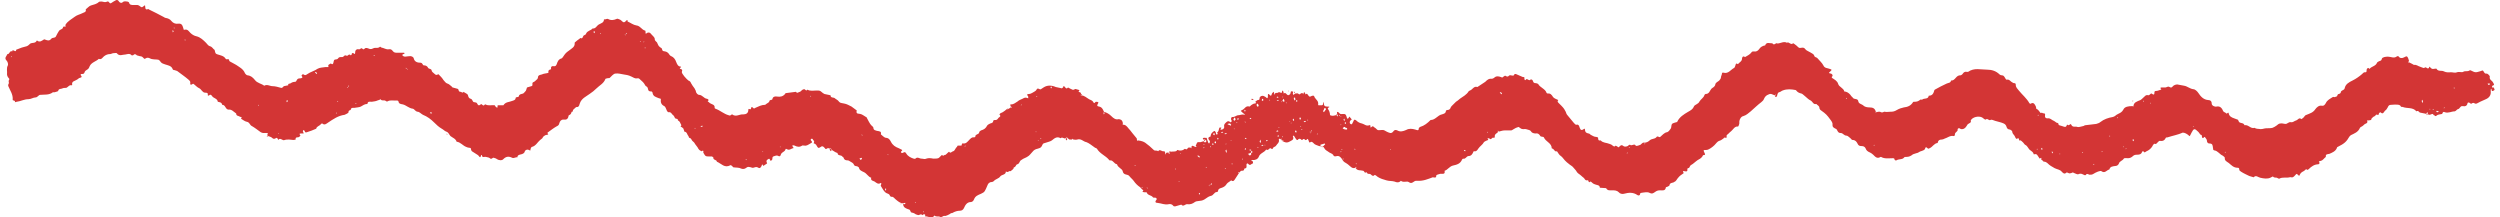 <svg width="230" height="20" viewBox="0 0 230 20" fill="none" xmlns="http://www.w3.org/2000/svg">
<path id="Vector" d="M93.068 9.844C92.947 9.724 92.866 9.604 93.027 9.604C93.269 9.604 93.43 9.444 93.631 9.325C93.752 9.205 93.913 9.165 94.073 9.085C94.275 8.965 94.355 8.965 94.476 9.005C94.516 9.005 94.556 9.045 94.597 9.045C94.597 9.005 94.597 8.925 94.597 8.885C94.476 8.726 94.436 8.646 94.677 8.646C94.798 8.646 94.918 8.566 94.999 8.526C95.12 8.446 95.321 8.366 95.361 8.247C95.482 8.007 95.643 8.286 95.763 8.207C95.844 8.167 95.924 8.087 96.005 8.047C96.367 7.807 96.769 7.847 97.132 8.007L97.695 8.127C97.735 8.087 97.816 8.047 97.816 8.007C97.856 7.887 97.856 7.887 97.936 7.967C98.017 8.047 98.097 8.247 98.258 8.047C98.379 8.127 98.499 8.167 98.66 8.247C98.781 8.326 98.902 8.127 99.023 8.207C99.103 8.247 99.224 8.247 99.304 8.287C99.344 8.326 99.103 8.446 99.344 8.486C99.425 8.486 99.465 8.606 99.505 8.806C99.505 8.845 99.546 8.806 99.546 8.766C99.546 8.726 99.546 8.686 99.546 8.646C99.505 8.686 99.465 8.686 99.425 8.726C99.425 8.766 99.425 8.806 99.505 8.766C99.747 8.806 99.948 8.965 100.189 9.125C100.35 9.205 100.511 9.245 100.592 9.404C100.672 9.604 100.753 9.364 100.833 9.364C101.034 9.364 101.115 9.404 100.994 9.564C100.914 9.724 100.914 9.764 101.115 9.804C101.356 9.844 101.477 10.043 101.557 10.283C101.517 10.402 101.517 10.482 101.557 10.522C101.598 10.482 101.638 10.442 101.598 10.402C101.598 10.323 101.557 10.283 101.557 10.203C101.517 10.243 101.517 10.283 101.557 10.283C101.839 10.363 102.04 10.482 102.241 10.682C102.443 10.882 102.644 11.041 102.925 10.961C103.006 10.961 103.086 11.001 103.167 11.041C103.288 11.161 103.328 11.321 103.288 11.48C103.529 11.441 103.69 11.64 103.811 11.8C103.931 11.92 104.052 12.079 104.173 12.239C104.294 12.399 104.414 12.518 104.535 12.678L104.575 12.718C104.575 12.798 104.615 12.878 104.615 12.958C104.656 12.958 104.656 12.918 104.696 12.918C104.776 12.918 104.857 12.958 104.937 12.958C105.098 12.998 105.219 13.037 105.34 13.117C105.621 13.317 105.903 13.556 106.144 13.796C106.265 13.916 106.426 13.796 106.547 13.916C106.708 13.676 106.869 13.956 107.07 13.916C107.191 13.916 107.191 13.996 107.191 14.075C107.191 14.115 107.231 14.155 107.231 14.235C107.231 14.195 107.271 14.155 107.271 14.115C107.311 13.996 107.432 14.036 107.633 14.075C107.673 14.075 107.633 14.036 107.593 14.036C107.553 14.036 107.512 14.036 107.472 14.036C107.512 14.075 107.512 14.115 107.553 14.155C107.593 14.155 107.633 14.155 107.593 14.075C107.512 13.836 107.673 13.956 107.754 13.956C107.955 13.916 108.196 13.996 108.317 13.796C108.317 13.796 108.398 13.796 108.438 13.836C108.639 13.876 108.84 13.836 108.961 13.716C109.041 13.636 109.162 13.836 109.243 13.676C109.283 13.556 109.404 13.556 109.564 13.596C109.605 13.596 109.564 13.596 109.564 13.556L109.524 13.596C109.564 13.596 109.564 13.636 109.605 13.636C109.605 13.636 109.645 13.596 109.605 13.556C109.645 13.317 109.766 13.437 109.886 13.477C109.927 13.517 110.007 13.517 110.088 13.517C110.047 13.477 110.007 13.397 110.007 13.357C110.128 13.277 110.047 13.037 110.329 13.077C110.45 13.117 110.611 12.998 110.772 12.998C110.772 13.117 110.892 13.117 110.933 13.077C111.013 12.998 111.013 12.918 110.892 12.878C110.892 12.838 110.852 12.838 110.852 12.798C110.812 12.838 110.812 12.838 110.772 12.878C110.731 12.838 110.651 12.758 110.651 12.758C110.731 12.598 110.852 12.718 110.973 12.678C111.013 12.678 111.053 12.758 111.053 12.838C111.093 12.958 111.134 13.077 111.174 13.157C111.174 13.157 111.214 13.197 111.254 13.197C111.254 13.157 111.295 13.117 111.295 13.117C111.295 13.077 111.335 12.998 111.295 12.958C111.134 12.758 111.093 12.638 111.375 12.558C111.375 12.359 111.456 12.239 111.617 12.119C111.737 11.999 111.777 12.039 111.858 12.199C111.858 12.239 111.858 12.319 111.898 12.359C111.898 12.359 111.979 12.399 111.979 12.359C112.019 12.359 112.019 12.319 112.059 12.319C111.858 12.199 112.099 12.119 112.099 12.039C112.14 11.96 112.14 11.84 112.18 11.76C112.18 11.72 112.26 11.76 112.341 11.72C112.341 11.72 112.381 11.8 112.341 11.8C112.22 11.92 112.301 11.96 112.421 11.92C112.542 11.88 112.663 11.8 112.622 11.64C112.582 11.441 112.703 11.361 112.824 11.241C112.944 11.121 113.065 11.121 113.186 11.241C113.226 11.281 113.347 11.201 113.306 11.081C113.266 11.001 113.226 10.961 113.266 10.882C113.266 10.842 113.347 10.722 113.347 10.762C113.588 10.802 113.749 10.602 113.91 10.602C114.111 10.602 114.272 10.482 114.473 10.562C114.473 10.562 114.514 10.522 114.554 10.522C114.514 10.522 114.473 10.482 114.473 10.482C114.393 10.442 114.312 10.363 114.232 10.283C114.151 10.203 114.111 10.203 114.272 10.123C114.514 10.043 114.594 9.684 114.956 9.804C114.996 9.804 115.077 9.684 115.157 9.644C115.238 9.604 115.318 9.524 115.439 9.524C115.68 9.484 115.519 9.444 115.479 9.364C115.56 9.325 115.64 9.205 115.721 9.205C115.882 9.205 115.882 9.125 115.882 9.005C115.922 8.845 116.123 8.766 116.284 8.845C116.364 8.885 116.445 8.925 116.485 8.965C116.566 9.045 116.606 9.085 116.646 8.925C116.646 8.845 116.646 8.766 116.646 8.726C116.646 8.606 116.727 8.646 116.767 8.686C116.887 8.845 116.968 8.845 117.008 8.646C117.008 8.606 117.048 8.566 117.089 8.526C117.129 8.486 117.129 8.446 117.169 8.446C117.169 8.486 117.209 8.526 117.209 8.526C117.209 8.606 117.25 8.646 117.25 8.726C117.29 8.686 117.29 8.606 117.33 8.566C117.411 8.526 117.531 8.566 117.572 8.526C117.652 8.446 117.732 8.486 117.813 8.526C117.974 8.606 117.934 8.406 117.974 8.326C118.014 8.366 118.054 8.366 118.054 8.406C118.095 8.486 118.095 8.526 118.095 8.606C118.336 8.406 118.376 8.885 118.618 8.726C118.658 8.686 118.698 8.646 118.738 8.566C118.738 8.486 118.738 8.366 118.859 8.406C119.02 8.406 118.94 8.526 118.94 8.606C118.98 8.766 118.98 8.766 119.141 8.606C119.221 8.606 119.382 8.566 119.422 8.606C119.543 8.726 119.583 8.686 119.664 8.606C119.704 8.566 119.785 8.566 119.825 8.566C119.865 8.566 119.865 8.646 119.905 8.686C119.905 8.646 119.905 8.606 119.945 8.526L120.026 8.486C120.066 8.526 120.066 8.606 120.106 8.686C120.147 8.646 120.227 8.606 120.267 8.646C120.348 8.726 120.388 8.845 120.469 8.885C120.549 8.925 120.67 8.806 120.75 8.806C120.871 8.766 120.911 8.845 120.951 8.965C121.072 9.165 121.313 9.285 121.273 9.604C121.233 9.724 121.394 9.684 121.474 9.684C121.555 9.684 121.716 9.724 121.716 9.564C121.716 9.484 121.756 9.444 121.756 9.364C121.756 9.404 121.796 9.444 121.796 9.524C121.796 9.844 122.038 9.804 122.239 9.804C122.279 9.804 122.279 9.844 122.319 9.844C122.279 9.844 122.239 9.883 122.199 9.923C122.158 9.923 122.158 10.003 122.158 10.003C122.279 10.163 122.36 10.363 122.36 10.562C122.36 10.602 122.44 10.642 122.521 10.642C122.682 10.682 122.802 10.602 123.044 10.562C123.084 10.562 123.044 10.562 122.963 10.522L122.923 10.562C122.963 10.602 123.044 10.682 123.084 10.722C123.084 10.682 123.124 10.682 123.044 10.562C122.963 10.323 123.003 10.243 123.124 10.323C123.205 10.363 123.245 10.482 123.325 10.482C123.446 10.522 123.647 10.442 123.768 10.522C123.848 10.562 123.889 10.762 123.929 10.882C123.929 10.921 124.009 10.921 124.05 10.882C124.09 10.842 124.09 10.802 124.13 10.722C124.211 10.802 124.291 10.882 124.371 11.001C124.331 11.001 124.291 11.041 124.291 11.041C124.13 11.161 124.13 11.401 124.331 11.441C124.331 11.441 124.412 11.401 124.412 11.361C124.452 11.281 124.492 11.201 124.532 11.121C124.573 10.961 124.653 11.001 124.774 11.081C124.935 11.241 125.096 11.321 125.297 11.361C125.498 11.401 125.699 11.64 125.981 11.52C126.182 11.441 125.981 11.88 126.182 11.68C126.343 11.52 126.383 11.72 126.504 11.76C126.584 11.8 126.665 11.92 126.745 11.96C126.866 11.999 126.987 11.96 127.108 11.96C127.309 11.92 127.429 12.039 127.59 12.119C127.792 12.199 127.993 12.359 128.194 12.079C128.274 11.96 128.395 11.92 128.556 11.999C128.838 12.159 129.079 12.079 129.361 11.96C129.642 11.8 129.924 11.84 130.206 11.92C130.367 11.96 130.528 12.079 130.528 11.8C130.528 11.76 130.608 11.72 130.648 11.68C131.051 11.56 131.332 11.321 131.614 11.041C132.057 11.041 132.258 10.602 132.66 10.522C132.781 10.482 133.022 10.442 133.022 10.203C133.022 10.163 133.103 10.123 133.143 10.123C133.304 10.123 133.425 10.043 133.465 9.883C133.505 9.804 133.545 9.764 133.586 9.724C133.706 9.604 133.827 9.484 133.948 9.364C134.068 9.285 134.189 9.205 134.31 9.085C134.591 8.885 134.913 8.726 135.115 8.406C135.115 8.366 135.195 8.366 135.235 8.326C135.477 8.247 135.597 7.887 135.919 8.007C136.161 7.847 136.402 7.688 136.644 7.528C136.804 7.368 136.965 7.209 137.247 7.248C137.287 7.248 137.408 7.209 137.448 7.169C137.649 6.969 137.851 7.009 138.092 7.089C138.132 7.089 138.213 7.169 138.213 7.129C138.293 7.089 138.454 6.929 138.494 6.969C138.615 7.049 138.736 7.089 138.816 6.969C138.977 6.809 139.259 7.129 139.339 6.809C139.339 6.809 139.42 6.809 139.46 6.809C139.661 6.889 139.903 7.009 140.104 7.089C140.144 7.089 140.184 7.089 140.225 7.089C140.265 7.169 140.225 7.248 140.265 7.328C140.345 7.488 140.386 7.209 140.506 7.288C140.587 7.328 140.707 7.408 140.748 7.368C140.868 7.248 140.989 7.328 141.029 7.448C141.07 7.608 141.15 7.648 141.271 7.648C141.351 7.648 141.472 7.688 141.512 7.728C141.673 8.047 142.156 8.167 142.277 8.526C142.277 8.566 142.357 8.606 142.397 8.606C142.639 8.566 142.759 8.726 142.88 8.925C142.961 9.045 143.202 9.125 143.363 9.205C143.242 9.325 143.323 9.404 143.403 9.484C143.484 9.564 143.564 9.644 143.645 9.724C143.886 9.963 143.967 10.123 144.047 10.283C144.087 10.402 144.127 10.522 144.208 10.602C144.409 10.842 144.57 11.041 144.771 11.281C144.852 11.361 144.932 11.48 145.013 11.48C145.254 11.401 145.294 11.64 145.335 11.76C145.415 11.999 145.536 11.999 145.697 11.88C145.777 11.84 145.817 11.8 145.817 11.92C145.817 12.119 145.898 12.239 146.139 12.279C146.22 12.279 146.3 12.359 146.34 12.399C146.501 12.479 146.662 12.598 146.864 12.598C146.904 12.598 147.025 12.638 147.025 12.678C147.025 12.878 147.065 12.958 147.266 12.918C147.467 13.157 147.789 13.117 148.071 13.237C148.151 13.277 148.232 13.277 148.312 13.357C148.433 13.437 148.513 13.556 148.634 13.397C148.634 13.397 148.714 13.437 148.795 13.477C148.835 13.517 148.875 13.596 148.956 13.517C149.077 13.397 149.157 13.277 149.358 13.437C149.439 13.517 149.72 13.517 149.841 13.357C149.881 13.317 149.962 13.317 149.962 13.317C150.123 13.477 150.364 13.157 150.485 13.397C150.525 13.477 150.847 13.357 150.927 13.317C151.008 13.237 151.129 13.117 151.209 13.117C151.451 13.157 151.652 13.037 151.813 12.878C151.974 12.758 152.215 12.798 152.376 12.638C152.416 12.558 152.497 12.518 152.617 12.598C152.658 12.598 152.698 12.638 152.738 12.598C152.939 12.439 153.1 12.199 153.382 12.159C153.503 12.119 153.623 11.96 153.704 11.84C153.784 11.72 153.744 11.52 153.824 11.401C153.905 11.321 154.106 11.281 154.227 11.241C154.267 11.241 154.307 11.241 154.307 11.201C154.508 10.762 154.911 10.522 155.313 10.283C155.514 10.163 155.716 10.083 155.836 9.804C155.917 9.604 156.239 9.604 156.359 9.325C156.48 9.125 156.721 9.005 156.802 8.766C156.802 8.726 156.882 8.646 156.923 8.646C157.245 8.646 157.285 8.366 157.446 8.167C157.566 8.047 157.768 8.007 157.808 7.767C157.848 7.568 158.049 7.528 158.17 7.408C158.25 7.328 158.331 7.209 158.331 7.089C158.331 7.009 158.411 6.889 158.411 6.809C158.411 6.69 158.492 6.65 158.572 6.69C159.015 6.809 159.216 6.41 159.538 6.25C159.578 6.25 159.578 6.171 159.618 6.131C159.659 6.051 159.659 5.971 159.699 5.891C159.779 5.771 159.86 5.931 159.9 5.891C160.021 5.731 160.262 5.651 160.262 5.412C160.262 5.292 160.343 5.093 160.544 5.252C160.745 5.133 160.987 5.013 161.107 4.853C161.188 4.733 161.228 4.733 161.349 4.733C161.55 4.773 161.711 4.693 161.831 4.534C161.952 4.334 162.153 4.214 162.395 4.174C162.515 3.815 162.837 4.015 163.039 3.975C163.159 4.134 163.28 4.094 163.401 3.975C163.723 4.094 164.044 3.735 164.407 3.935C164.407 3.935 164.487 3.855 164.568 3.935C164.688 3.975 164.809 4.134 164.97 3.975C164.97 3.975 165.171 4.094 165.252 4.174C165.372 4.254 165.412 4.374 165.573 4.414C165.734 4.414 165.936 4.294 166.097 4.534C166.177 4.653 166.418 4.733 166.539 4.813C166.66 4.893 166.861 4.973 166.901 5.093C166.941 5.292 167.102 5.252 167.183 5.332C167.384 5.572 167.626 5.771 167.746 6.011C167.867 6.29 168.108 6.25 168.31 6.33C168.551 6.41 168.551 6.41 168.39 6.57C168.31 6.65 168.149 6.729 168.43 6.769C168.511 6.769 168.712 6.929 168.511 7.089L168.551 7.169C168.792 7.328 169.034 7.448 169.114 7.728C169.195 8.007 169.597 8.087 169.678 8.406C169.678 8.446 169.758 8.406 169.838 8.446C169.999 8.486 170.201 8.646 170.321 8.845C170.362 8.885 170.402 8.925 170.442 8.965C170.563 9.205 170.925 9.005 170.965 9.325C171.005 9.564 171.287 9.564 171.448 9.724C171.569 9.844 171.81 9.883 172.011 9.883C172.293 9.883 172.494 9.963 172.575 10.283C172.575 10.323 172.575 10.283 172.615 10.283L172.575 10.243C172.575 10.283 172.534 10.283 172.534 10.323C172.534 10.323 172.575 10.363 172.615 10.323C172.776 10.283 172.937 10.243 173.057 10.323C173.218 10.402 173.299 10.243 173.42 10.283C173.54 10.323 173.701 10.283 173.862 10.283C174.184 10.283 174.305 10.243 174.506 10.123C174.707 10.003 174.949 9.923 175.15 9.883C175.512 9.844 175.793 9.724 175.995 9.404C175.995 9.364 176.075 9.364 176.115 9.364C176.357 9.364 176.477 9.325 176.679 9.165C176.719 9.125 176.84 9.205 176.84 9.165C177.001 9.005 177.403 9.165 177.443 8.806C177.805 8.806 177.886 8.566 177.966 8.287L178.006 8.247C178.369 8.047 178.731 7.847 179.093 7.688C179.254 7.608 179.455 7.648 179.495 7.408C179.898 7.448 179.938 6.889 180.38 6.929C180.421 6.929 180.541 6.849 180.582 6.769C180.662 6.65 180.783 6.57 180.944 6.61C180.984 6.61 181.024 6.61 181.064 6.61C181.628 6.21 182.231 6.41 182.835 6.41C183.237 6.41 183.64 6.53 183.961 6.849C184.002 6.889 184.082 6.929 184.163 6.929C184.324 6.929 184.364 7.009 184.444 7.129C184.485 7.209 184.565 7.368 184.645 7.328C184.847 7.288 184.927 7.448 185.048 7.528C185.128 7.568 185.209 7.648 185.289 7.648C185.41 7.648 185.45 7.688 185.45 7.807C185.45 8.047 185.611 8.167 185.732 8.326C186.054 8.726 186.456 9.045 186.698 9.484C186.778 9.604 186.858 9.524 186.939 9.484C187.14 9.444 187.221 9.644 187.301 9.804C187.341 9.883 187.301 9.963 187.341 10.003C187.542 10.083 187.623 10.283 187.744 10.402L187.864 10.363C187.945 10.482 188.186 10.363 188.146 10.562C188.106 10.802 188.186 10.921 188.468 10.882C188.589 10.882 188.75 11.001 188.87 11.081C188.991 11.121 189.071 11.201 189.192 11.281C189.273 11.321 189.393 11.281 189.393 11.48C189.393 11.52 189.595 11.56 189.715 11.6C189.876 11.64 190.077 11.8 190.158 11.48H190.238C190.359 11.64 190.48 11.281 190.56 11.48C190.681 11.76 190.963 11.6 191.124 11.68C191.244 11.72 191.445 11.64 191.647 11.6C191.727 11.6 191.767 11.52 191.848 11.52C192.17 11.48 192.492 11.441 192.854 11.401C192.974 11.361 193.135 11.321 193.216 11.241C193.578 10.961 193.94 10.842 194.383 10.762C194.584 10.722 194.664 10.562 194.865 10.482C195.026 10.402 195.228 10.323 195.348 10.083C195.469 9.804 195.831 9.764 196.153 9.764C196.193 9.764 196.234 9.764 196.274 9.804C196.274 9.404 196.636 9.325 196.918 9.205C196.998 9.165 197.078 9.085 197.159 9.005C197.32 8.885 197.4 8.686 197.642 8.766C197.722 8.766 197.803 8.686 197.843 8.646C197.883 8.606 197.923 8.566 198.004 8.646C198.125 8.726 198.205 8.726 198.205 8.566C198.205 8.446 198.205 8.366 198.366 8.366C198.527 8.366 198.648 8.287 198.809 8.247C198.929 8.207 198.607 8.087 198.849 8.047C198.97 8.047 199.09 8.047 199.211 8.047C199.291 8.047 199.412 7.967 199.493 7.967C199.573 7.967 199.694 8.087 199.774 8.047C199.855 8.007 199.935 7.887 200.016 7.847C200.096 7.807 200.217 7.767 200.297 7.767C200.499 7.807 200.7 7.847 200.941 7.887C201.223 7.927 201.464 8.167 201.786 8.207C201.947 8.207 202.148 8.406 202.229 8.526C202.47 8.885 202.712 9.165 203.154 9.205C203.275 9.205 203.476 9.245 203.476 9.524C203.476 9.724 203.758 9.844 203.919 9.804C204.281 9.724 204.442 10.003 204.522 10.203C204.603 10.363 204.764 10.323 204.804 10.442C204.804 10.442 204.925 10.442 204.925 10.402C205.005 10.363 205.005 10.323 205.045 10.442C205.086 10.682 205.287 10.802 205.528 10.882C205.649 10.921 205.729 10.961 205.85 11.001C205.93 11.001 205.93 11.161 206.011 11.241C206.172 11.361 206.413 11.281 206.494 11.52C206.856 11.441 207.057 11.88 207.419 11.76C207.58 11.88 207.781 11.84 207.983 11.88C208.184 11.88 208.345 11.8 208.506 11.8C208.707 11.8 208.908 11.8 209.069 11.76C209.19 11.72 209.31 11.64 209.431 11.56C209.552 11.48 209.632 11.361 209.793 11.361C209.954 11.321 210.115 11.401 210.276 11.401C210.437 11.401 210.558 11.201 210.759 11.241C210.96 11.281 211.081 11.121 211.242 11.081C211.403 11.041 211.523 10.762 211.724 10.961C211.724 10.961 211.926 10.842 211.966 10.762C212.046 10.642 212.087 10.602 212.207 10.562C212.489 10.442 212.811 10.363 213.012 10.043C213.133 9.883 213.334 9.684 213.575 9.724C213.777 9.764 213.857 9.684 213.978 9.484C214.098 9.205 214.38 9.085 214.622 8.925C214.662 8.885 214.742 8.965 214.823 8.925C214.903 8.885 215.024 8.885 215.024 8.806C215.064 8.726 215.064 8.646 215.185 8.646C215.225 8.646 215.346 8.566 215.346 8.526C215.346 8.287 215.668 8.326 215.708 8.127C215.788 7.728 216.11 7.568 216.432 7.408C216.754 7.248 217.036 7.049 217.317 6.809C217.398 6.729 217.478 6.61 217.639 6.65C217.679 6.65 217.72 6.61 217.72 6.57C217.72 6.45 217.72 6.37 217.8 6.29C217.921 6.171 217.961 6.37 218.001 6.33C218.203 6.091 218.565 6.091 218.685 5.771C218.726 5.691 218.846 5.651 218.927 5.612C219.048 5.572 219.088 5.572 219.128 5.412C219.168 5.252 219.49 5.212 219.691 5.212C219.973 5.212 220.255 5.412 220.536 5.172C220.536 5.172 220.617 5.172 220.657 5.172C220.778 5.372 220.979 5.372 221.14 5.292C221.26 5.252 221.381 5.132 221.462 5.212C221.542 5.292 221.582 5.452 221.623 5.572C221.623 5.572 221.623 5.612 221.582 5.691C221.582 5.731 221.582 5.691 221.623 5.691L221.582 5.652C221.582 5.691 221.542 5.691 221.542 5.731C221.542 5.731 221.582 5.771 221.623 5.731C221.743 5.771 221.824 5.851 221.945 5.891C221.985 5.931 222.065 5.971 222.105 5.971C222.307 5.931 222.468 6.091 222.629 6.131C222.749 6.171 222.991 6.29 223.031 6.25C223.192 6.091 223.272 6.33 223.393 6.29C223.433 6.29 223.473 6.25 223.473 6.21C223.473 6.17 223.514 6.131 223.514 6.131C223.554 6.171 223.554 6.17 223.594 6.21C223.715 6.33 223.755 6.37 223.956 6.33C224.037 6.33 224.158 6.29 224.158 6.33C224.318 6.61 224.64 6.45 224.842 6.57C225.083 6.69 225.284 6.65 225.526 6.65C225.686 6.65 225.847 6.729 226.049 6.65C226.21 6.57 226.491 6.69 226.612 6.61C226.813 6.49 227.014 6.61 227.175 6.49C227.256 6.45 227.256 6.45 227.336 6.49C227.739 6.69 227.739 6.69 228.262 6.53C228.342 6.49 228.382 6.45 228.463 6.53C228.543 6.65 228.584 6.809 228.785 6.769C228.865 6.769 229.066 6.969 229.066 7.049C228.986 7.328 229.268 7.408 229.348 7.568C229.428 7.728 229.549 7.807 229.308 7.887C229.268 7.887 229.268 7.967 229.268 8.047C229.308 8.047 229.388 8.047 229.428 8.047C229.428 8.127 229.589 8.247 229.428 8.326C229.308 8.406 229.227 8.406 229.227 8.247C229.227 8.207 229.187 8.207 229.187 8.167C229.187 8.207 229.147 8.207 229.147 8.247C229.147 8.287 229.147 8.366 229.147 8.406C229.187 8.766 228.986 9.005 228.704 9.125C228.463 9.245 228.221 9.325 228.02 9.444C227.859 9.524 227.779 9.604 227.618 9.484C227.578 9.444 227.457 9.484 227.457 9.484C227.336 9.604 227.296 9.524 227.175 9.444C227.135 9.404 227.014 9.444 227.014 9.484C226.974 9.764 226.773 9.804 226.572 9.764C226.33 9.724 226.33 10.003 226.129 10.043C226.049 10.043 225.968 10.203 225.847 10.243C225.526 10.243 225.244 10.442 224.922 10.323C224.761 10.243 224.721 10.363 224.681 10.482C224.52 10.522 224.278 10.522 224.158 10.642C223.997 10.762 223.997 10.562 223.916 10.602C223.876 10.562 223.836 10.482 223.795 10.482C223.715 10.482 223.594 10.562 223.514 10.562C223.232 10.482 222.95 10.402 222.669 10.363C222.548 10.363 222.508 10.123 222.307 10.243C221.985 9.844 221.462 10.003 221.059 9.844C220.979 9.804 220.898 9.883 220.858 9.764C220.778 9.604 220.496 9.604 219.973 9.644C219.812 9.644 219.732 9.724 219.691 9.844C219.611 9.963 219.571 10.083 219.45 10.163C219.329 10.243 219.249 10.602 219.007 10.323C219.007 10.323 218.967 10.363 218.927 10.363C218.806 10.402 218.887 10.642 218.726 10.562C218.565 10.482 218.565 10.642 218.484 10.682C218.363 10.722 218.283 10.802 218.203 10.882C218.162 10.921 218.162 11.041 218.122 11.041C218.001 11.081 217.881 11.081 217.76 11.081C217.84 11.201 217.8 11.321 217.679 11.361C217.559 11.401 217.478 11.48 217.398 11.56C217.317 11.64 217.156 11.68 217.116 11.76C216.955 12.159 216.593 12.279 216.271 12.439C216.231 12.479 216.191 12.518 216.15 12.558C215.869 13.037 215.708 13.197 215.064 13.517C215.024 13.517 214.984 13.596 214.984 13.636C214.863 13.916 214.581 14.036 214.3 14.155C214.139 14.195 213.937 14.155 213.978 14.435C213.817 14.555 213.696 14.754 213.535 14.794C213.374 14.834 213.253 14.834 213.414 14.994C213.414 14.994 213.334 15.114 213.294 15.114C212.932 15.114 212.65 15.313 212.409 15.553C212.328 15.633 212.248 15.672 212.167 15.553C212.087 15.633 212.006 15.712 211.926 15.752C211.765 15.832 211.644 15.912 211.564 16.112C211.523 16.231 211.483 16.152 211.443 16.112C211.362 16.072 211.322 15.912 211.201 16.072C211.121 16.152 211.04 16.271 210.92 16.311C210.839 16.351 210.759 16.271 210.638 16.311C210.356 16.391 209.994 16.271 209.713 16.431C209.672 16.471 209.552 16.391 209.471 16.351C209.351 16.311 209.23 16.391 209.109 16.231C209.109 16.231 208.948 16.311 208.868 16.351C208.626 16.471 208.264 16.431 207.942 16.351C207.741 16.311 207.54 16.072 207.339 16.311L206.936 16.192C206.695 16.072 206.413 15.952 206.172 15.792C206.091 15.712 206.011 15.712 206.011 15.593C206.011 15.473 205.971 15.433 205.85 15.433C205.488 15.433 205.287 15.193 205.045 14.994C204.884 14.874 204.643 14.794 204.683 14.515C204.683 14.475 204.562 14.355 204.482 14.315C204.2 14.195 204.039 13.876 203.717 13.836C203.557 13.796 203.637 13.716 203.597 13.636C203.557 13.397 203.597 13.197 203.235 13.197C203.114 13.197 203.033 13.077 203.033 12.918C203.033 12.838 202.953 12.758 202.873 12.638C202.792 12.479 202.712 12.838 202.591 12.638C202.551 12.558 202.631 12.439 202.47 12.399C202.39 12.359 202.349 12.239 202.269 12.159L202.229 12.119C201.907 11.8 201.826 11.8 201.625 12.199C201.585 12.279 201.545 12.359 201.504 12.439C201.464 12.518 201.464 12.558 201.384 12.479C201.303 12.399 201.183 12.319 201.102 12.279C201.022 12.239 200.901 12.199 200.82 12.199C200.378 12.399 199.895 12.479 199.412 12.638C199.372 12.638 199.291 12.638 199.251 12.678C199.131 12.958 198.929 12.998 198.688 12.958C198.648 12.958 198.607 12.998 198.607 12.998C198.527 13.077 198.447 13.157 198.366 13.237C198.326 13.277 198.205 13.197 198.165 13.237C198.084 13.317 198.044 13.397 198.004 13.477C197.883 13.676 197.682 13.836 197.481 13.916C197.4 13.956 197.28 14.115 197.199 13.916C197.199 13.916 197.078 13.916 197.078 13.956C196.998 14.235 196.757 14.235 196.555 14.235C196.435 14.235 196.314 14.275 196.234 14.355C196.113 14.475 195.952 14.555 195.791 14.555C195.67 14.555 195.429 14.515 195.389 14.595C195.268 14.794 194.986 14.834 194.946 15.034C194.865 15.233 194.705 15.273 194.584 15.273C194.342 15.313 194.141 15.313 194.061 15.593C193.819 15.633 193.658 15.992 193.337 15.752C193.216 15.672 192.854 15.832 192.532 16.032C192.451 16.072 192.371 16.072 192.29 16.072C192.17 16.112 192.009 15.872 191.888 16.112C191.888 16.112 191.808 16.112 191.767 16.112C191.606 16.032 191.445 15.912 191.204 16.032C191.124 16.072 190.922 15.952 190.802 15.912C190.761 15.912 190.721 15.832 190.681 15.872C190.6 15.912 190.48 15.952 190.399 15.952C190.319 15.952 190.158 15.832 190.118 15.872C189.916 16.072 189.796 15.912 189.675 15.792C189.514 15.593 189.273 15.593 189.031 15.473C188.709 15.273 188.629 15.273 188.347 14.994C188.307 14.954 188.267 14.954 188.226 14.914C188.146 14.874 188.106 14.874 188.025 14.874C187.945 14.834 187.905 14.714 187.824 14.714C187.744 14.674 187.905 14.395 187.663 14.595C187.663 14.595 187.583 14.515 187.542 14.435C187.462 14.315 187.382 14.115 187.18 14.195C187.14 14.195 187.1 14.195 187.1 14.195C187.06 13.916 186.738 13.876 186.617 13.636C186.537 13.517 186.456 13.397 186.376 13.357C186.255 13.317 186.215 13.197 186.134 13.117C186.054 13.037 185.893 12.878 185.853 12.918C185.651 12.998 185.853 12.598 185.571 12.758C185.45 12.838 185.41 12.598 185.329 12.479C185.249 12.359 185.128 12.279 185.128 12.119C185.128 12.039 185.008 11.96 184.927 11.92C184.766 11.92 184.645 11.84 184.605 11.68C184.525 11.361 184.243 11.321 184.002 11.241C183.841 11.201 183.72 11.161 183.559 11.121C183.398 11.081 183.237 10.961 183.116 11.041C182.956 11.121 182.875 10.842 182.674 11.001C182.634 11.041 182.473 10.882 182.352 10.802C182.03 10.642 181.467 10.762 181.306 11.081C181.386 11.321 181.145 11.321 181.024 11.441C180.944 11.56 180.863 11.72 180.743 11.8C180.662 11.88 180.421 11.92 180.34 11.84C180.179 11.72 180.099 11.88 180.099 11.88C180.179 12.119 179.777 12.159 179.857 12.439C179.857 12.439 179.777 12.518 179.737 12.518C179.415 12.439 179.173 12.678 178.892 12.758C178.811 12.798 178.731 12.838 178.65 12.838C178.489 12.838 178.328 12.878 178.288 13.077C178.288 13.117 178.248 13.157 178.248 13.157C177.926 13.197 177.805 13.517 177.524 13.636C177.483 13.636 177.483 13.676 177.443 13.676C177.322 13.716 177.202 13.397 177.121 13.636C177.081 13.836 176.88 13.836 176.84 13.876C176.679 13.916 176.598 13.956 176.477 14.036C176.437 14.075 176.317 14.075 176.236 14.115C176.156 14.155 176.075 14.155 175.995 14.195C175.793 14.355 175.633 14.435 175.391 14.435C175.311 14.435 175.23 14.435 175.19 14.475C175.029 14.714 174.707 14.595 174.466 14.754C174.425 14.794 174.305 14.714 174.305 14.714C174.305 14.595 174.264 14.555 174.144 14.555C173.782 14.555 173.379 14.634 173.057 14.435H173.017C172.695 14.634 172.534 14.435 172.333 14.235C172.253 14.155 172.132 14.075 172.051 14.036C171.85 13.956 171.689 13.836 171.649 13.676C171.569 13.477 171.408 13.437 171.247 13.437C171.086 13.437 170.965 13.397 170.885 13.197C170.804 13.037 170.683 12.878 170.442 12.878C170.362 12.878 170.321 12.798 170.241 12.718C170.12 12.638 169.999 12.479 169.879 12.479C169.637 12.479 169.557 12.239 169.356 12.239C169.074 12.239 169.074 12.039 168.953 11.88C168.913 11.84 168.833 11.84 168.792 11.8C168.672 11.72 168.591 11.68 168.591 11.52C168.631 11.321 168.511 11.161 168.39 11.001C168.068 10.562 167.988 10.482 167.545 10.163C167.465 10.123 167.384 10.003 167.384 9.923C167.384 9.724 167.183 9.684 167.102 9.564C166.821 9.644 166.781 9.364 166.579 9.245C166.378 9.165 166.217 8.965 166.056 8.845C165.936 8.766 165.855 8.646 165.734 8.606C165.533 8.566 165.372 8.486 165.252 8.326L165.211 8.287C164.809 8.207 164.407 8.167 164.004 8.326C163.884 8.366 163.843 8.446 163.682 8.486C163.521 8.526 163.521 8.726 163.481 8.845C163.401 8.965 163.32 8.965 163.28 8.766C163.28 8.766 163.28 8.766 163.28 8.806C163.32 8.806 163.32 8.806 163.36 8.766C163.36 8.766 163.36 8.726 163.36 8.686C163.32 8.686 163.32 8.726 163.28 8.766C163.079 8.726 162.958 8.566 162.717 8.686C162.475 8.766 162.355 8.925 162.274 9.125C162.234 9.245 162.113 9.325 162.033 9.404C161.711 9.644 161.389 9.963 161.067 10.243C160.866 10.402 160.665 10.602 160.383 10.682C160.142 10.722 159.981 11.081 160.021 11.321C160.021 11.401 159.94 11.64 159.9 11.64C159.578 11.6 159.458 11.92 159.256 12.079C159.136 12.159 159.015 12.319 158.894 12.399C158.774 12.479 158.934 12.718 158.773 12.678C158.613 12.598 158.613 12.718 158.532 12.758C158.411 12.838 158.331 12.918 158.17 12.958C158.009 12.998 157.888 13.197 157.727 13.357C157.566 13.517 157.245 13.756 157.043 13.796H157.003C156.721 13.796 156.681 13.796 156.802 14.036C156.882 14.195 156.923 14.275 156.681 14.275C156.601 14.475 156.44 14.595 156.279 14.674C156.118 14.754 155.957 14.914 155.796 15.034C155.716 15.114 155.595 15.153 155.514 15.233C155.434 15.313 155.474 15.473 155.273 15.473L155.233 15.553C155.273 15.792 155.152 15.792 154.991 15.752C154.79 15.712 154.79 15.792 154.911 15.912L154.871 15.952C154.71 16.072 154.549 16.152 154.428 16.311C154.307 16.431 154.267 16.551 154.146 16.671C154.106 16.71 153.985 16.75 153.945 16.79C153.784 16.83 153.623 16.83 153.583 17.07C153.583 17.11 153.422 17.15 153.382 17.19C153.342 17.19 153.261 17.23 153.261 17.23C153.221 17.589 152.939 17.509 152.738 17.509C152.537 17.509 152.416 17.549 152.255 17.669C152.135 17.748 152.014 17.868 151.772 17.748C151.571 17.629 151.249 17.709 150.968 17.748C150.927 17.748 150.887 17.828 150.887 17.828C150.887 18.028 150.686 17.988 150.646 17.948C150.243 17.669 149.841 17.709 149.398 17.828C149.278 17.868 149.036 17.828 148.956 17.709C148.755 17.509 148.553 17.509 148.312 17.509C148.111 17.509 147.91 17.549 147.789 17.349L147.749 17.309C147.548 17.309 147.346 17.27 147.185 17.27C147.185 17.03 146.944 17.03 146.823 16.99C146.703 16.95 146.582 16.91 146.501 16.83C146.461 16.79 146.34 16.671 146.3 16.71C146.22 16.79 146.18 16.79 146.139 16.671C146.139 16.551 146.019 16.591 145.938 16.591C145.898 16.591 145.858 16.551 145.817 16.511C145.697 16.311 145.656 16.351 145.455 16.152C145.335 16.032 145.133 15.952 145.053 15.792C144.972 15.633 144.852 15.553 144.731 15.393C144.651 15.273 144.449 15.193 144.329 15.074C144.208 14.994 144.087 14.874 143.967 14.754C143.846 14.634 143.765 14.475 143.604 14.355C143.443 14.275 143.363 14.075 143.242 13.916C143.041 13.996 143.001 13.756 142.84 13.676C142.8 13.676 142.759 13.636 142.759 13.636C142.759 13.157 142.196 13.037 142.035 12.638C141.995 12.558 141.754 12.598 141.713 12.518C141.593 12.319 141.472 12.239 141.271 12.279C141.15 12.279 140.989 12.239 140.909 12.159C140.828 12.079 140.828 11.999 140.667 11.96C140.506 11.92 140.345 11.84 140.184 11.88C140.104 11.88 140.023 11.88 139.943 11.84C139.862 11.8 139.742 11.68 139.701 11.68C139.541 11.72 139.38 11.8 139.259 11.88C139.178 11.92 139.098 11.999 139.017 11.999C138.816 11.999 138.615 11.999 138.414 11.999C138.213 11.999 138.052 12.079 137.851 12.119C137.851 12.119 137.851 12.119 137.891 12.119C137.891 12.079 137.891 12.079 137.851 12.039C137.851 12.039 137.81 12.039 137.77 12.039C137.77 12.079 137.81 12.079 137.851 12.119C137.73 12.279 137.448 12.319 137.529 12.638L137.408 12.678C137.247 12.598 137.207 12.918 137.046 12.758C137.006 12.718 136.925 12.718 136.845 12.718C136.885 12.758 136.885 12.838 136.925 12.878C136.885 12.878 136.845 12.918 136.804 12.918C136.724 12.958 136.603 12.998 136.523 13.077C136.402 13.317 136.161 13.437 136 13.676C135.919 13.796 135.839 13.956 135.638 13.916C135.597 13.916 135.557 13.916 135.557 13.956C135.477 14.155 135.356 14.355 135.115 14.355C134.913 14.355 134.833 14.674 134.591 14.595C134.591 14.595 134.551 14.634 134.511 14.674C134.35 15.074 134.028 15.153 133.666 15.233C133.344 15.313 133.183 15.633 132.902 15.712C132.982 16.112 132.66 15.952 132.499 15.992C132.378 16.032 132.137 16.072 132.137 16.152C132.137 16.431 131.936 16.311 131.815 16.311C131.373 16.471 130.93 16.671 130.407 16.631C130.367 16.631 130.326 16.631 130.286 16.631C130.045 16.631 129.924 16.99 129.602 16.75C129.441 16.631 129.119 16.83 128.878 16.631C128.717 16.83 128.476 16.79 128.315 16.71C128.073 16.631 127.792 16.671 127.55 16.591C127.268 16.511 126.987 16.431 126.745 16.271C126.625 16.192 126.504 15.992 126.343 16.192C126.343 16.192 126.222 16.152 126.182 16.112C126.102 15.992 125.981 15.992 125.86 15.992C125.82 15.992 125.739 15.872 125.699 15.832C125.538 15.992 125.538 15.752 125.418 15.712C125.337 15.712 125.257 15.672 125.176 15.672C124.975 15.672 124.814 15.633 124.693 15.433C124.693 15.433 124.693 15.433 124.693 15.473C124.734 15.473 124.734 15.473 124.774 15.433C124.774 15.433 124.774 15.393 124.774 15.353C124.734 15.353 124.734 15.393 124.693 15.433C124.412 15.553 124.251 15.313 124.09 15.193C123.969 15.074 123.808 14.994 123.687 14.914C123.567 14.834 123.486 14.674 123.406 14.555C123.325 14.475 123.285 14.395 123.124 14.355C122.963 14.315 122.762 14.515 122.641 14.235C122.561 14.116 122.319 14.075 122.199 13.956C122.078 13.876 121.917 13.796 121.837 13.636C121.756 13.437 121.515 13.477 121.354 13.437C121.153 13.357 120.951 13.317 120.831 13.157C120.71 13.037 120.629 12.998 120.509 13.117C120.509 13.117 120.428 13.077 120.428 13.037C120.348 12.798 120.308 12.718 120.227 12.838C120.066 12.998 120.026 12.718 119.905 12.798C119.825 12.878 119.744 12.918 119.664 12.798C119.624 12.758 119.503 12.758 119.463 12.798C119.302 12.998 119.261 12.798 119.181 12.718C119.141 12.678 119.101 12.558 119.06 12.518C119.06 12.518 119.02 12.479 118.98 12.479L118.94 12.518C119.1 12.878 118.819 12.918 118.618 13.037C118.416 13.157 118.175 13.117 117.974 12.958C117.974 12.958 117.974 12.958 117.974 12.998C118.014 12.998 118.014 12.998 118.054 12.958C118.054 12.958 118.054 12.918 118.054 12.878C118.014 12.878 118.014 12.918 117.974 12.958C117.934 12.918 117.893 12.878 117.853 12.838C117.813 12.798 117.773 12.758 117.732 12.758C117.692 12.758 117.612 12.838 117.652 12.838C117.732 13.117 117.491 13.237 117.37 13.437C117.29 13.517 117.129 13.517 117.089 13.676C117.048 13.796 116.888 13.596 116.847 13.636C116.727 13.676 116.686 13.876 116.485 13.756C116.324 14.036 115.922 14.075 115.801 14.435C115.721 14.634 115.479 14.754 115.238 14.714C115.198 14.714 115.157 14.754 115.077 14.794C115.117 14.794 115.198 14.794 115.238 14.834C115.278 14.874 115.278 14.954 115.278 15.034C115.117 15.034 115.037 15.313 114.835 15.074C114.795 14.994 114.674 15.034 114.674 15.153C114.674 15.313 114.755 15.473 114.473 15.513C114.473 15.712 114.353 15.712 114.192 15.712C114.151 15.712 114.071 15.832 113.99 15.912C113.99 15.912 113.99 15.912 114.031 15.912C114.031 15.872 114.031 15.872 113.99 15.832C113.99 15.832 113.95 15.832 113.91 15.832C113.91 15.872 113.95 15.872 113.99 15.912C113.87 16.112 113.749 16.271 113.628 16.471C113.548 16.591 113.467 16.75 113.266 16.591C113.146 16.71 112.944 16.79 112.864 16.91C112.743 17.11 112.622 17.19 112.421 17.27C112.301 17.309 112.059 17.349 112.059 17.589C112.059 17.629 111.979 17.669 111.938 17.669C111.697 17.669 111.657 17.988 111.375 18.028C111.174 18.068 111.013 18.228 110.812 18.347C110.611 18.467 110.49 18.467 110.168 18.507C110.088 18.507 109.967 18.547 109.927 18.587C109.725 18.747 109.484 18.826 109.243 18.787C109.041 18.747 108.88 19.066 108.679 18.826C108.478 18.866 108.317 18.946 108.116 18.986C108.076 18.986 107.955 18.986 107.955 18.946C107.834 18.787 107.673 18.747 107.512 18.787C107.15 18.866 106.869 18.707 106.507 18.667C106.386 18.667 106.185 18.627 106.386 18.387C106.466 18.308 106.386 18.148 106.185 18.188C106.144 18.188 106.104 18.188 106.064 18.148C105.943 17.948 105.581 17.988 105.501 17.709C105.501 17.669 105.299 17.709 105.179 17.669C104.978 17.629 105.299 17.549 105.138 17.469C105.058 17.429 104.978 17.309 104.897 17.23C104.656 17.07 104.454 16.87 104.294 16.631C104.173 16.471 104.012 16.351 103.891 16.192C103.73 15.992 103.368 16.152 103.288 15.752C103.247 15.513 102.845 15.433 102.765 15.114C102.483 15.074 102.402 14.714 102.121 14.754C102.081 14.754 102.04 14.754 102.04 14.714C101.718 14.315 101.195 14.155 100.914 13.676C100.873 13.636 100.793 13.596 100.753 13.596C100.592 13.477 100.431 13.357 100.31 13.277C100.189 13.197 100.069 13.117 99.948 13.077C99.666 13.037 99.465 12.718 99.103 12.838C98.982 12.878 98.862 12.838 98.741 12.838C98.741 12.798 98.701 12.798 98.701 12.758C98.66 12.798 98.66 12.798 98.62 12.838C98.54 12.838 98.459 12.838 98.419 12.838C98.258 12.838 98.218 12.518 98.017 12.718C97.896 12.798 97.735 12.558 97.574 12.718C97.252 12.518 97.011 12.718 96.769 12.918C96.608 13.037 96.327 13.077 96.126 13.157C96.045 13.197 96.005 13.157 95.924 13.277C95.804 13.556 95.763 13.596 95.482 13.676C95.281 13.716 95.12 13.796 94.999 13.956C94.838 14.115 94.717 14.315 94.556 14.395C94.395 14.515 94.194 14.555 94.033 14.674C93.993 14.714 93.953 14.714 93.913 14.754C93.792 14.834 93.792 15.074 93.591 15.114C93.43 15.153 93.47 15.393 93.269 15.393C93.269 15.593 93.068 15.633 92.987 15.752C92.826 15.672 92.746 15.912 92.585 15.792C92.585 15.792 92.544 15.792 92.544 15.752C92.544 16.112 92.182 16.032 92.022 16.231C91.901 16.431 91.579 16.471 91.418 16.671C91.378 16.71 91.297 16.75 91.217 16.75C91.016 16.75 90.895 16.91 90.855 17.03C90.613 17.589 90.613 17.669 90.251 17.828C89.969 17.948 89.728 18.028 89.607 18.347C89.567 18.467 89.446 18.587 89.326 18.587C88.963 18.587 88.803 18.866 88.682 19.146C88.601 19.306 88.481 19.385 88.32 19.385C88.078 19.385 87.837 19.465 87.636 19.585C87.596 19.625 87.515 19.585 87.475 19.625C87.394 19.705 86.992 19.904 86.911 19.864C86.751 19.825 86.63 20.064 86.469 19.944C86.308 19.864 86.107 19.984 85.986 19.825L85.946 19.864C85.704 20.144 85.423 19.904 85.141 19.904C85.02 19.904 85.141 19.825 85.141 19.785C85.101 19.745 85.061 19.705 85.02 19.705C84.94 19.705 84.859 19.825 84.859 19.785C84.698 19.625 84.578 19.825 84.457 19.785C84.377 19.745 84.256 19.745 84.175 19.665C84.055 19.585 83.974 19.585 83.853 19.545C83.773 19.545 83.773 19.385 83.692 19.306C83.652 19.266 83.572 19.266 83.491 19.226C83.29 19.146 83.089 19.066 83.089 18.747C83.129 18.747 83.129 18.787 83.169 18.787C83.21 18.787 83.25 18.787 83.29 18.747C83.29 18.707 83.29 18.667 83.29 18.667C83.25 18.667 83.169 18.667 83.089 18.707C82.807 18.707 82.606 18.507 82.405 18.347C82.284 18.267 82.204 18.068 82.003 18.108C81.962 18.108 81.922 18.068 81.882 18.028C81.842 17.868 81.721 17.828 81.6 17.788C81.319 17.669 81.198 17.349 81.037 17.11C80.997 17.07 81.077 16.99 81.077 16.91C81.077 16.87 81.077 16.83 81.037 16.83C80.796 16.99 80.635 16.83 80.474 16.71C80.353 16.631 80.071 16.631 80.152 16.351C79.87 16.271 79.749 15.952 79.468 15.832C79.307 15.752 79.065 15.672 79.025 15.433C79.025 15.393 78.985 15.393 78.945 15.353C78.824 15.233 78.623 15.353 78.542 15.114C78.502 14.994 78.301 14.914 78.18 14.834C78.14 14.794 78.059 14.754 77.979 14.754C77.818 14.754 77.657 14.714 77.617 14.515C77.617 14.475 77.496 14.435 77.496 14.395C77.375 14.235 77.053 14.355 77.053 14.075C76.852 14.036 76.691 13.876 76.531 13.796C76.41 13.716 76.209 13.517 76.007 13.716C76.007 13.716 75.927 13.716 75.927 13.676C75.726 13.437 75.645 13.397 75.444 13.556C75.283 13.676 75.243 13.556 75.203 13.517C75.122 13.397 75.082 13.237 74.881 13.197C74.8 13.197 75.001 12.998 74.841 12.918C74.8 12.918 74.8 12.758 74.68 12.758C74.559 12.798 74.559 12.878 74.639 12.958C74.76 13.077 74.72 13.117 74.559 13.197C74.358 13.317 74.197 13.437 73.996 13.397C73.915 13.397 73.835 13.357 73.794 13.397C73.553 13.556 73.352 13.517 73.11 13.397C73.03 13.357 72.748 13.317 72.99 13.556V13.636C72.829 13.636 72.668 13.836 72.467 13.756C72.386 13.716 72.265 13.636 72.265 13.756C72.185 13.996 71.863 13.996 71.823 14.275C71.783 14.395 71.662 14.395 71.622 14.355C71.501 14.275 71.38 14.315 71.26 14.355C71.099 14.395 71.058 14.435 71.058 14.595C71.058 14.754 70.897 14.834 70.857 14.754C70.817 14.634 70.777 14.555 70.696 14.634C70.616 14.674 70.455 14.754 70.535 14.914C70.535 14.954 70.576 15.034 70.576 15.034C70.455 15.114 70.334 15.193 70.213 15.273C70.213 15.233 70.213 15.193 70.173 15.193C70.173 15.153 70.133 15.153 70.133 15.114C70.093 15.153 70.093 15.153 70.093 15.193C70.012 15.433 69.891 15.513 69.771 15.433C69.529 15.273 69.368 15.473 69.207 15.433C69.087 15.393 68.966 15.353 68.845 15.353C68.725 15.353 68.644 15.473 68.523 15.513C68.443 15.553 68.282 15.553 68.202 15.513C67.96 15.393 67.719 15.433 67.477 15.393C67.437 15.393 67.397 15.313 67.357 15.273C67.316 15.233 67.236 15.193 67.196 15.193C66.673 15.513 66.351 15.034 65.948 14.874C65.948 14.674 65.586 14.754 65.626 14.475C65.626 14.475 65.546 14.435 65.506 14.395C65.425 14.395 65.345 14.395 65.305 14.395C64.902 14.395 64.902 14.395 64.701 14.036C64.701 13.996 64.781 13.756 64.54 13.916C64.5 13.916 64.419 13.836 64.339 13.796C64.258 13.716 64.218 13.636 64.178 13.556C64.097 13.437 64.017 13.357 63.937 13.237C63.896 13.117 63.776 13.037 63.695 12.958C63.615 12.878 63.615 12.718 63.413 12.678C63.373 12.678 63.373 12.558 63.333 12.518C63.212 12.399 63.212 12.119 62.971 12.119C62.971 12.119 62.931 12.039 62.931 11.999C62.89 11.92 62.89 11.84 62.85 11.8C62.77 11.72 62.689 11.68 62.609 11.64C62.649 11.56 62.729 11.56 62.649 11.441C62.569 11.321 62.569 11.161 62.367 11.081C62.407 10.882 62.126 10.961 62.086 10.842C62.045 10.722 61.965 10.602 61.844 10.522C61.764 10.402 61.683 10.283 61.482 10.323C61.442 10.323 61.402 10.243 61.361 10.203C61.281 10.043 61.241 9.844 61.12 9.764C60.838 9.644 60.758 9.404 60.798 9.125C60.798 9.085 60.718 9.045 60.637 9.045C60.355 8.925 60.074 8.885 60.034 8.526C60.034 8.486 59.953 8.406 59.913 8.406C59.752 8.446 59.631 8.326 59.631 8.247C59.591 8.087 59.591 8.007 59.43 7.927C59.35 7.887 59.309 7.728 59.229 7.648C59.148 7.528 59.028 7.448 58.907 7.328C58.827 7.248 58.746 7.169 58.625 7.209C58.424 7.248 58.263 7.129 58.102 7.049C57.78 6.889 57.579 6.889 57.378 6.849C57.137 6.809 56.855 6.729 56.614 6.769C56.533 6.769 56.412 6.849 56.332 6.929C56.251 7.009 56.171 7.089 56.09 7.169C56.05 7.209 55.929 7.169 55.849 7.209C55.769 7.209 55.688 7.248 55.688 7.288C55.527 7.688 55.165 7.847 54.883 8.127C54.682 8.326 54.481 8.486 54.24 8.646C53.918 8.885 53.515 9.045 53.354 9.484C53.314 9.564 53.314 9.644 53.274 9.724C53.234 9.764 53.193 9.844 53.153 9.844C52.952 9.804 52.871 10.003 52.751 10.083C52.67 10.123 52.751 10.323 52.59 10.283C52.59 10.283 52.55 10.442 52.509 10.482C52.469 10.562 52.308 10.602 52.308 10.642C52.268 10.961 52.107 11.041 51.825 11.001C51.624 11.001 51.504 11.161 51.463 11.321C51.423 11.52 51.343 11.56 51.182 11.64C50.9 11.8 50.658 11.999 50.377 12.199C50.296 12.279 50.578 12.359 50.337 12.399C50.256 12.399 50.135 12.439 50.055 12.518C49.974 12.558 49.934 12.638 49.894 12.718C49.814 12.798 49.733 12.838 49.693 12.878C49.451 13.077 49.291 13.437 48.928 13.517C48.888 13.517 48.808 13.676 48.808 13.716C48.808 13.916 48.767 13.836 48.647 13.796C48.526 13.716 48.325 13.796 48.285 13.916C48.244 14.115 48.083 14.155 47.963 14.195C47.761 14.235 47.601 14.275 47.601 14.475C47.44 14.435 47.279 14.595 47.118 14.515C46.796 14.355 46.554 14.395 46.313 14.634C46.192 14.794 45.87 14.754 45.709 14.634C45.629 14.555 45.508 14.555 45.428 14.515C45.307 14.475 45.227 14.714 45.066 14.555C44.985 14.475 44.824 14.475 44.703 14.435C44.583 14.395 44.341 14.555 44.341 14.275C44.341 14.275 44.301 14.275 44.261 14.275C44.181 14.674 44.06 14.315 43.979 14.275C43.778 14.155 43.617 14.036 43.416 13.916C43.376 13.876 43.336 13.796 43.336 13.756C43.336 13.636 43.295 13.596 43.175 13.596C43.094 13.596 42.973 13.556 42.893 13.517C42.571 13.397 42.37 13.077 42.008 13.037C41.927 12.758 41.646 12.678 41.444 12.518C41.324 12.399 41.283 12.199 41.082 12.119C40.921 12.079 40.801 11.92 40.64 11.84C40.358 11.68 40.157 11.48 39.956 11.281C39.634 10.961 39.312 10.722 38.91 10.562C38.749 10.482 38.588 10.283 38.427 10.283C38.185 10.243 38.145 10.043 37.984 10.003C37.622 9.963 37.38 9.684 37.059 9.604C36.858 9.564 36.697 9.564 36.656 9.325C36.656 9.285 36.576 9.245 36.536 9.245C36.254 9.285 35.932 9.165 35.65 9.325C35.61 9.364 35.53 9.325 35.489 9.285C35.328 9.165 35.127 9.325 35.007 9.125C34.926 9.205 34.805 9.205 34.725 9.245C34.564 9.325 34.403 9.325 34.202 9.364C34.041 9.364 33.84 9.285 33.8 9.564C33.558 9.564 33.397 9.684 33.196 9.804C33.035 9.883 32.794 9.883 32.592 9.923C32.472 9.923 32.311 9.883 32.27 10.083C32.27 10.163 32.029 10.123 32.069 10.323C32.069 10.363 31.989 10.402 31.949 10.442C31.868 10.482 31.788 10.522 31.707 10.562C31.104 10.642 30.661 10.961 30.178 11.281C30.058 11.361 29.856 11.56 29.655 11.361C29.655 11.361 29.575 11.361 29.534 11.401C29.414 11.6 29.132 11.6 29.092 11.84C28.81 11.96 28.529 12.079 28.247 12.159C28.166 12.199 28.006 12.199 28.046 12.039C28.046 12.039 27.925 11.999 27.885 11.96C27.885 12.039 27.845 12.079 27.885 12.159C27.925 12.199 28.006 12.279 27.885 12.279C27.845 12.279 27.764 12.279 27.724 12.279C27.523 12.279 27.523 12.319 27.643 12.479C27.643 12.479 27.563 12.558 27.523 12.598C27.402 12.678 27.16 12.558 27.201 12.838C27.201 12.838 27.08 12.878 27 12.878C26.839 12.878 26.718 12.838 26.597 12.838C26.477 12.838 26.316 12.838 26.195 12.878C25.994 12.998 25.793 12.598 25.591 12.878C25.591 12.838 25.551 12.798 25.551 12.758C25.511 12.718 25.471 12.678 25.43 12.678C25.31 12.758 25.189 12.838 25.028 12.678C24.948 12.598 24.787 12.558 24.666 12.518C24.626 12.518 24.585 12.439 24.585 12.399C24.626 12.319 24.746 12.279 24.545 12.239C24.424 12.239 24.344 12.239 24.223 12.239C24.143 12.239 24.062 12.199 23.982 12.159C23.7 11.96 23.459 11.76 23.177 11.6C22.976 11.52 22.976 11.241 22.694 11.201C22.493 11.161 22.332 11.001 22.171 10.921C22.332 10.682 22.091 10.802 22.05 10.722C21.93 10.642 21.729 10.682 21.729 10.442C21.487 10.283 21.326 10.043 21.004 10.083C20.964 10.083 20.884 10.043 20.843 10.003C20.723 9.883 20.683 9.644 20.441 9.644C20.401 9.404 20.2 9.404 20.039 9.364C19.998 9.045 19.636 9.045 19.516 8.845C19.435 8.726 19.355 8.646 19.194 8.806L19.113 8.766C19.154 8.566 19.073 8.526 18.872 8.526C18.63 8.526 18.55 8.247 18.349 8.127C18.148 8.047 18.027 7.887 17.866 7.767C17.785 7.688 17.745 7.688 17.665 7.767C17.584 7.807 17.464 7.807 17.504 7.648C17.544 7.488 17.423 7.408 17.343 7.328C17.021 7.049 16.659 6.809 16.297 6.53C16.216 6.49 16.136 6.49 16.055 6.45C15.935 6.45 15.894 6.41 15.854 6.29C15.733 6.051 15.452 6.011 15.21 5.931C14.888 5.811 14.888 5.851 14.687 5.572C14.647 5.532 14.607 5.532 14.566 5.492C14.325 5.452 14.003 5.492 13.802 5.372C13.641 5.292 13.52 5.292 13.4 5.372C13.279 5.452 13.279 5.412 13.158 5.292C13.078 5.212 12.997 5.172 12.877 5.172C12.796 5.132 12.675 5.133 12.595 5.093C12.474 4.973 12.394 4.933 12.233 5.093C12.233 5.093 12.152 5.093 12.112 5.093C11.951 4.893 11.75 4.973 11.549 5.013C11.267 5.013 10.986 5.212 10.744 4.893C10.704 4.853 10.543 4.893 10.422 4.893C10.342 4.893 10.221 4.973 10.14 4.973C9.899 4.973 9.738 5.053 9.577 5.172C9.457 5.252 9.336 5.532 9.094 5.412C8.853 5.651 8.41 5.731 8.249 6.091C8.209 6.21 8.129 6.37 8.008 6.41C7.887 6.49 7.807 6.53 7.767 6.69C7.726 6.809 7.606 6.809 7.485 6.809C7.445 6.809 7.445 6.849 7.404 6.889C7.686 7.169 7.324 7.129 7.244 7.209C7.123 7.328 6.922 7.408 6.761 7.488C6.68 7.528 6.6 7.648 6.64 7.767C6.64 7.807 6.64 7.847 6.6 7.847C6.318 7.768 6.238 8.127 5.996 8.087C5.916 8.087 5.835 8.087 5.755 8.127C5.634 8.207 5.393 8.127 5.352 8.366C5.352 8.406 5.151 8.446 5.031 8.486C4.99 8.486 4.91 8.486 4.87 8.486C4.507 8.766 4.105 8.686 3.703 8.726C3.542 8.726 3.461 8.965 3.26 8.965C3.059 8.965 2.858 9.125 2.616 9.125C2.214 9.125 1.892 9.325 1.53 9.364C1.49 9.364 1.409 9.404 1.369 9.404C1.45 9.205 1.128 9.285 1.168 9.165C1.208 8.686 0.926 8.326 0.765 7.927C0.725 7.807 0.765 7.768 0.806 7.688C0.846 7.608 0.765 7.448 0.806 7.408C0.926 7.248 0.806 7.209 0.725 7.089C0.685 7.009 0.645 6.929 0.645 6.849C0.685 6.57 0.564 6.29 0.725 6.011C0.765 5.931 0.725 5.691 0.605 5.572C0.363 5.332 0.605 5.172 0.685 4.973C0.886 5.013 0.886 4.613 1.128 4.733C1.128 4.414 1.49 4.933 1.49 4.574C1.651 4.494 1.852 4.454 2.013 4.374C2.174 4.334 2.294 4.294 2.455 4.254C2.576 4.214 2.697 4.094 2.777 4.015C2.978 3.895 3.26 4.015 3.381 3.735H3.421C3.663 3.935 3.864 3.735 4.065 3.615C4.105 3.615 4.145 3.655 4.186 3.655C4.387 3.735 4.548 3.775 4.709 3.575C4.829 3.416 5.071 3.536 5.151 3.336C5.232 3.176 5.312 3.017 5.393 2.897C5.433 2.817 5.473 2.777 5.554 2.737C5.634 2.697 5.715 2.657 5.755 2.617C5.795 2.577 5.795 2.458 5.835 2.458C5.875 2.418 5.956 2.458 6.036 2.458C6.036 2.378 5.996 2.298 6.036 2.258C6.238 1.939 6.56 1.779 6.881 1.539C7.083 1.38 7.324 1.34 7.565 1.22C7.686 1.14 7.968 1.14 7.887 0.861C8.048 0.741 8.209 0.541 8.37 0.501C8.612 0.421 8.893 0.382 9.094 0.182C9.135 0.142 9.255 0.142 9.336 0.142C9.497 0.142 9.658 0.262 9.859 0.142H9.899C10.06 0.102 10.06 0.421 10.261 0.262C10.382 0.182 10.503 0.102 10.664 0.022C10.744 -0.018 10.865 -0.018 10.945 0.142C11.026 0.262 11.187 0.302 11.267 0.222C11.428 0.062 11.589 0.142 11.71 0.142C11.75 0.142 11.831 0.182 11.871 0.222C11.911 0.461 12.112 0.461 12.273 0.461C12.394 0.461 12.514 0.461 12.635 0.461C12.716 0.461 12.756 0.501 12.836 0.541C13.038 0.701 13.038 0.701 13.198 0.581C13.279 0.541 13.359 0.381 13.359 0.621C13.359 0.821 13.44 0.94 13.641 0.821L13.681 0.861C13.923 0.98 14.164 1.1 14.406 1.22C14.647 1.34 14.848 1.459 15.09 1.579C15.13 1.619 15.21 1.659 15.291 1.659C15.492 1.699 15.653 1.779 15.774 1.939C15.935 2.138 16.176 2.218 16.377 2.178C16.739 2.138 16.779 2.338 16.86 2.577C16.9 2.657 16.86 2.777 16.981 2.737C17.262 2.657 17.383 2.897 17.504 3.016C17.665 3.176 17.866 3.296 18.067 3.336C18.429 3.416 18.711 3.695 18.952 3.935C19.073 4.055 19.154 4.214 19.314 4.254C19.516 4.294 19.596 4.494 19.717 4.574C19.757 4.574 19.757 4.614 19.757 4.653C19.837 4.973 19.837 4.933 20.039 5.013C20.28 5.093 20.602 5.132 20.763 5.412C20.843 5.532 21.085 5.332 21.085 5.572C21.085 5.652 21.246 5.691 21.366 5.771C21.487 5.851 21.608 5.891 21.729 5.971C22.01 6.171 22.372 6.33 22.533 6.729C22.574 6.809 22.694 6.929 22.775 6.929C23.097 6.969 23.258 7.129 23.459 7.368C23.66 7.648 24.062 7.688 24.304 7.887C24.585 7.728 24.827 7.927 25.068 7.927C25.31 7.927 25.591 8.007 25.873 8.087C25.913 8.087 25.953 8.087 25.994 8.047C26.034 8.007 26.074 7.967 26.114 7.927C26.235 7.887 26.396 7.887 26.517 7.847C26.477 7.648 26.678 7.728 26.758 7.648C26.879 7.568 27 7.528 27.16 7.528C27.201 7.528 27.281 7.448 27.281 7.408C27.362 7.248 27.442 7.209 27.603 7.209C27.684 7.209 27.965 7.169 27.724 6.969C27.804 6.929 27.804 6.769 27.925 6.849C28.086 6.969 28.166 6.889 28.287 6.809C28.569 6.61 28.931 6.53 29.213 6.33C29.414 6.21 29.695 6.21 29.937 6.171C30.017 6.171 30.098 6.171 30.218 6.171C30.218 6.091 30.178 6.011 30.218 5.971C30.299 5.931 30.42 5.811 30.46 5.851C30.54 5.931 30.621 5.931 30.661 5.811C30.701 5.691 30.701 5.532 30.782 5.492C30.862 5.452 31.023 5.492 31.104 5.372C31.184 5.252 31.265 5.252 31.385 5.252C31.466 5.252 31.546 5.252 31.587 5.212C31.707 5.093 31.747 5.053 31.908 5.132C31.989 5.172 32.11 4.893 32.27 5.093C32.311 5.053 32.351 5.053 32.351 5.013C32.351 4.893 32.431 4.853 32.512 4.893C32.592 4.933 32.673 5.053 32.673 4.853C32.673 4.574 32.834 4.494 33.035 4.534C33.156 4.574 33.196 4.334 33.357 4.494C33.478 4.613 33.518 4.454 33.639 4.414C33.719 4.414 33.8 4.414 33.88 4.454C34.041 4.534 34.162 4.534 34.323 4.454C34.524 4.334 34.765 4.494 34.966 4.294C34.966 4.294 35.047 4.334 35.087 4.374C35.328 4.414 35.53 4.574 35.771 4.534C35.932 4.494 36.053 4.574 36.133 4.693C36.254 4.853 36.375 4.853 36.576 4.853C36.777 4.853 36.978 4.853 37.179 4.853C37.179 4.853 37.22 4.893 37.22 4.933C37.179 4.933 37.179 4.973 37.139 4.973C37.018 4.973 36.978 5.093 37.059 5.132C37.099 5.172 37.179 5.212 37.26 5.212C37.38 5.212 37.501 5.172 37.622 5.172C37.823 5.132 38.024 5.212 38.065 5.372C38.145 5.731 38.467 5.771 38.708 5.771C38.91 5.811 38.869 6.011 38.99 6.011C39.191 6.011 39.312 6.091 39.392 6.25C39.473 6.37 39.674 6.29 39.714 6.49C39.714 6.61 39.875 6.69 39.996 6.809C40.076 6.889 40.157 6.929 40.278 6.849C40.278 6.849 40.358 6.809 40.358 6.849C40.519 7.009 40.68 7.169 40.801 7.368C40.921 7.488 41.002 7.648 41.163 7.688C41.324 7.728 41.444 7.887 41.565 7.967C41.605 8.007 41.605 8.047 41.646 8.047C41.806 8.087 41.927 8.127 42.088 8.167C42.249 8.207 42.128 8.446 42.37 8.446C42.45 8.446 42.571 8.606 42.651 8.446C42.772 8.566 43.014 8.606 43.054 8.766C43.094 8.925 43.134 9.045 43.295 9.085C43.456 9.125 43.456 9.285 43.537 9.364C43.617 9.444 43.818 9.364 43.899 9.524C43.939 9.604 44.02 9.804 44.221 9.604C44.341 9.484 44.422 9.844 44.583 9.644C44.583 9.604 44.663 9.604 44.663 9.604C44.945 9.764 45.227 9.644 45.508 9.684C45.548 9.684 45.548 9.764 45.589 9.804C45.629 9.844 45.709 9.923 45.75 9.883C45.87 9.844 45.75 9.804 45.75 9.764C45.75 9.764 45.79 9.684 45.83 9.684C45.951 9.684 46.031 9.684 46.152 9.684C46.192 9.684 46.313 9.684 46.313 9.684C46.514 9.364 46.836 9.404 47.118 9.285C47.238 9.245 47.44 9.205 47.44 9.005C47.44 8.965 47.56 8.925 47.601 8.925C47.761 8.965 47.721 8.766 47.802 8.726C47.882 8.646 48.043 8.646 48.124 8.606C48.204 8.566 48.285 8.446 48.365 8.366C48.405 8.326 48.405 8.247 48.446 8.167C48.446 8.127 48.486 8.047 48.486 8.047C48.606 8.007 48.727 7.967 48.888 7.927C49.089 7.887 48.888 7.648 49.049 7.568C49.17 7.528 49.291 7.408 49.371 7.328C49.451 7.288 49.492 7.169 49.492 7.129C49.492 6.889 49.733 6.889 49.854 6.849C50.015 6.769 50.176 6.769 50.337 6.729C50.377 6.729 50.457 6.69 50.457 6.69C50.417 6.49 50.498 6.41 50.699 6.37C50.658 6.171 50.739 6.051 50.94 6.091C51.101 6.131 51.182 6.011 51.222 5.891C51.302 5.652 51.383 5.452 51.664 5.372C51.705 5.372 51.745 5.292 51.785 5.252C52.027 4.893 52.067 4.853 52.348 4.653C52.59 4.454 52.912 4.334 52.871 3.935C52.871 3.895 52.952 3.855 52.992 3.815C53.113 3.695 53.274 3.615 53.395 3.496C53.636 3.615 53.596 3.336 53.717 3.256C53.797 3.216 53.918 3.176 53.918 3.096C54.038 2.817 54.36 2.817 54.521 2.617C54.803 2.657 54.883 2.378 55.084 2.258C55.286 2.138 55.567 2.098 55.567 1.779C55.688 1.819 55.849 1.699 55.929 1.739C56.211 1.899 56.453 1.859 56.734 1.739C56.774 1.699 56.895 1.739 56.976 1.779C57.096 1.819 57.177 1.899 57.257 1.978C57.378 2.098 57.459 2.058 57.579 1.939C57.66 1.859 57.74 1.739 57.74 1.978C58.022 2.098 58.263 2.298 58.545 2.338C58.907 2.378 59.028 2.737 59.35 2.817C59.39 2.817 59.39 2.897 59.39 2.977C59.39 3.176 59.43 3.096 59.551 3.016C59.672 2.977 59.792 2.977 59.873 3.096C59.993 3.256 60.235 3.416 60.235 3.575C60.235 3.815 60.436 3.815 60.476 3.975C60.516 4.094 60.597 4.254 60.718 4.334C60.798 4.414 60.919 4.414 60.919 4.574C60.919 4.613 60.959 4.653 60.999 4.693C61.16 4.733 61.321 4.733 61.442 4.853C61.563 4.933 61.563 5.093 61.764 5.172C61.965 5.252 62.126 5.452 62.206 5.691C62.287 5.891 62.367 6.131 62.649 6.131C62.649 6.171 62.649 6.21 62.609 6.21C62.528 6.29 62.528 6.33 62.569 6.33C62.729 6.37 62.81 6.41 62.729 6.61C62.689 6.769 63.172 7.288 63.333 7.408C63.454 7.448 63.534 7.528 63.574 7.648C63.655 7.807 63.776 7.967 63.896 8.127C63.937 8.207 63.977 8.286 64.017 8.366C64.017 8.566 64.218 8.726 64.299 8.726C64.621 8.726 64.741 9.045 65.023 9.085C65.063 9.085 65.305 9.165 65.103 9.325C65.184 9.364 65.264 9.444 65.305 9.484C65.466 9.604 65.787 9.604 65.747 9.923C65.747 9.963 65.787 10.003 65.828 10.003C66.27 10.163 66.592 10.482 67.035 10.602C67.115 10.642 67.196 10.642 67.276 10.562C67.316 10.522 67.357 10.522 67.357 10.522C67.719 10.802 68.041 10.482 68.403 10.522C68.644 10.522 68.845 10.402 68.845 10.123C68.845 9.883 69.046 10.163 69.087 10.003C69.127 9.764 69.207 9.844 69.328 9.963C69.368 10.003 69.449 9.963 69.489 9.923C69.771 9.804 70.052 9.644 70.374 9.644C70.415 9.644 70.455 9.604 70.495 9.564C70.616 9.484 70.777 9.404 70.777 9.325C70.817 9.125 71.018 9.245 71.058 9.125C71.099 8.885 71.3 8.845 71.501 8.885C71.783 8.925 72.024 8.885 72.225 8.646C72.225 8.606 72.265 8.566 72.306 8.566C72.627 8.526 72.909 8.486 73.231 8.446C73.352 8.646 73.472 8.446 73.593 8.446C73.714 8.406 73.754 8.247 73.955 8.207C74.076 8.167 74.156 8.446 74.277 8.247C74.559 8.406 74.841 8.326 75.162 8.326C75.323 8.326 75.444 8.326 75.565 8.446C75.645 8.526 75.766 8.606 75.847 8.646C76.007 8.686 76.209 8.726 76.41 8.766C76.41 9.045 76.691 8.925 76.812 9.045C76.893 9.125 77.013 9.165 77.094 9.245C77.295 9.484 77.255 9.444 77.657 9.524C77.898 9.564 78.1 9.684 78.341 9.804C78.502 9.923 78.663 10.043 78.824 10.163C78.703 10.522 79.025 10.442 79.146 10.482C79.347 10.522 79.508 10.682 79.669 10.762C79.709 10.762 79.749 10.802 79.749 10.842C79.83 11.001 80.031 11.401 80.152 11.52C80.232 11.6 80.353 11.68 80.353 11.76C80.353 11.999 80.594 11.999 80.675 12.039C80.916 12.079 81.117 12.079 81.037 12.359C81.198 12.479 81.319 12.638 81.48 12.678C81.761 12.678 81.882 12.878 81.962 13.037C82.123 13.357 82.365 13.517 82.687 13.636C82.767 13.676 82.848 13.716 82.928 13.756C82.968 13.756 83.008 13.836 83.008 13.836C82.928 13.916 82.807 13.996 82.968 14.075C83.008 14.115 83.129 13.996 83.25 13.996C83.29 13.996 83.33 14.075 83.371 14.115C83.532 14.395 83.813 14.515 84.055 14.595C84.095 14.595 84.175 14.634 84.216 14.595C84.417 14.395 84.578 14.595 84.779 14.595C84.94 14.595 85.061 14.674 85.222 14.595C85.423 14.515 85.664 14.555 85.865 14.595C86.067 14.595 86.308 14.595 86.388 14.515C86.469 14.435 86.549 14.355 86.63 14.275C86.67 14.235 86.791 14.395 86.871 14.275C86.871 14.235 86.992 14.275 86.992 14.235C87.113 14.155 87.193 14.036 87.314 13.956C87.434 14.155 87.555 13.956 87.676 13.916C87.837 13.916 87.877 13.636 88.038 13.517C88.078 13.477 88.078 13.397 88.118 13.397C88.239 13.397 88.32 13.397 88.44 13.397C88.521 13.357 88.44 13.157 88.601 13.197C88.883 13.237 89.004 13.037 89.165 12.878C89.285 12.758 89.406 12.598 89.607 12.638C89.647 12.638 89.728 12.598 89.728 12.598C89.688 12.319 90.09 12.399 90.09 12.159C90.09 12.119 90.171 12.039 90.251 11.999C90.533 11.92 90.694 11.8 90.814 11.56C90.855 11.48 91.016 11.401 91.096 11.361C91.257 11.321 91.378 11.281 91.378 11.121C91.378 11.081 91.458 11.041 91.498 11.041C91.7 11.081 91.78 10.961 91.861 10.842C91.941 10.762 92.142 10.722 91.941 10.522C91.981 10.482 92.022 10.442 92.062 10.402C92.343 10.323 92.544 10.083 92.786 9.923C92.504 10.203 92.746 10.043 93.068 9.844C92.987 9.804 92.987 9.804 92.947 9.804C92.987 9.844 92.987 9.883 93.027 9.923C93.068 9.923 93.108 9.883 93.068 9.844ZM31.949 8.087C31.989 8.087 31.989 8.047 32.029 8.047L31.989 8.007C31.949 8.007 31.908 8.007 31.949 8.087C31.908 8.047 31.949 8.087 32.029 7.927V7.967C32.069 7.967 32.069 7.967 32.11 7.927C32.11 7.927 32.11 7.887 32.11 7.847C32.069 7.887 32.029 7.927 31.949 8.087ZM37.541 6.41C37.541 6.37 37.501 6.37 37.501 6.33L37.461 6.37C37.461 6.41 37.501 6.41 37.541 6.41C37.501 6.45 37.541 6.41 37.38 6.33H37.421C37.421 6.29 37.421 6.29 37.38 6.25C37.38 6.25 37.34 6.25 37.3 6.25C37.38 6.29 37.38 6.33 37.541 6.41ZM123.406 10.762C123.406 10.722 123.366 10.722 123.366 10.682L123.325 10.722C123.325 10.762 123.325 10.762 123.406 10.762C123.366 10.802 123.406 10.762 123.245 10.682H123.285C123.285 10.642 123.285 10.642 123.245 10.602C123.245 10.602 123.205 10.602 123.164 10.602C123.205 10.642 123.205 10.642 123.406 10.762ZM57.499 3.256C57.539 3.256 57.539 3.216 57.579 3.216L57.539 3.176C57.499 3.176 57.459 3.176 57.499 3.256C57.459 3.216 57.499 3.256 57.579 3.096V3.136C57.619 3.136 57.619 3.136 57.66 3.096C57.66 3.096 57.66 3.056 57.66 3.016C57.619 3.056 57.579 3.096 57.499 3.256ZM111.295 16.91C111.335 16.95 111.375 16.99 111.375 16.99C111.415 16.99 111.456 16.99 111.496 16.95C111.496 16.91 111.496 16.87 111.496 16.87C111.456 16.87 111.375 16.87 111.254 17.23C111.295 17.15 111.295 17.11 111.335 17.07C111.335 17.03 111.335 16.99 111.335 16.95C111.295 16.99 111.254 16.99 111.214 17.03C111.214 17.11 111.254 17.15 111.295 16.91ZM120.589 12.039V12.079C120.629 12.079 120.629 12.079 120.67 12.039C120.67 12.039 120.67 11.999 120.67 11.96C120.629 11.96 120.629 11.999 120.549 12.319C120.589 12.239 120.589 12.199 120.629 12.159C120.629 12.119 120.629 12.079 120.629 12.039C120.589 12.079 120.549 12.079 120.509 12.119C120.469 12.199 120.469 12.239 120.589 12.039ZM115.037 13.876C115.077 13.836 115.117 13.836 115.117 13.796C115.077 13.796 115.077 13.756 115.037 13.756C114.996 13.756 114.956 13.796 114.916 13.796C114.956 13.836 114.996 13.836 115.117 13.876C115.117 13.956 115.117 14.036 115.037 14.075C114.916 14.115 114.876 14.155 114.795 14.155C114.876 14.195 114.916 14.275 114.996 14.315C114.996 14.315 115.077 14.235 115.117 14.195C115.117 14.155 115.077 14.115 115.117 14.075C115.157 14.036 115.198 14.036 115.238 13.996C115.198 13.916 115.198 13.876 115.037 13.876ZM118.98 11.321C118.899 11.281 118.859 11.281 118.819 11.241C118.779 11.241 118.738 11.241 118.698 11.241C118.738 11.281 118.738 11.321 118.779 11.361C118.819 11.361 118.859 11.361 118.658 11.241H118.698C118.698 11.201 118.698 11.201 118.658 11.161C118.658 11.161 118.618 11.161 118.577 11.161C118.658 11.201 118.658 11.201 118.98 11.321ZM117.893 9.404C117.934 9.404 117.934 9.364 117.974 9.364L117.934 9.325C117.893 9.325 117.853 9.325 117.893 9.404C117.853 9.364 117.893 9.404 117.974 9.245C118.014 9.285 118.054 9.325 118.095 9.364L118.175 9.325C118.175 9.245 118.135 9.165 118.095 9.085C118.054 9.125 118.014 9.205 117.893 9.404ZM121.917 13.277C121.877 13.237 121.877 13.197 121.877 13.197C121.756 13.237 121.595 13.277 121.474 13.317C121.474 13.317 121.474 13.397 121.515 13.437C121.555 13.477 121.595 13.517 121.635 13.556C121.716 13.477 121.796 13.397 121.917 13.277ZM123.929 11.92C123.969 11.76 123.889 11.76 123.808 11.76C123.768 11.76 123.728 11.6 123.607 11.72C123.567 11.76 123.486 11.8 123.567 11.84C123.687 11.92 123.808 11.92 123.929 11.92ZM121.796 10.323C121.877 10.203 121.957 10.123 121.998 10.043L121.957 9.963C121.756 9.883 121.837 10.123 121.756 10.163L121.716 10.203C121.716 10.203 121.716 10.243 121.796 10.323ZM113.467 10.961C113.508 11.041 113.508 11.081 113.548 11.121C113.588 11.081 113.709 11.001 113.669 10.961C113.669 10.882 113.588 10.842 113.548 10.802C113.548 10.882 113.508 10.921 113.467 10.961ZM76.45 13.916C76.49 13.836 76.531 13.756 76.531 13.756C76.49 13.716 76.45 13.676 76.41 13.636C76.37 13.676 76.329 13.716 76.329 13.756C76.329 13.796 76.37 13.836 76.45 13.916ZM79.065 14.595C79.146 14.674 79.186 14.714 79.186 14.714C79.226 14.714 79.266 14.634 79.307 14.595C79.307 14.595 79.266 14.515 79.226 14.515C79.226 14.515 79.186 14.555 79.065 14.595ZM115.801 9.724C115.761 9.644 115.761 9.604 115.721 9.524C115.68 9.564 115.56 9.644 115.6 9.644C115.6 9.724 115.68 9.764 115.721 9.844C115.761 9.804 115.761 9.764 115.801 9.724ZM113.226 11.56C113.226 11.56 113.266 11.52 113.266 11.48C113.226 11.441 113.186 11.361 113.146 11.361C113.105 11.361 113.025 11.361 112.944 11.401V11.441C113.065 11.48 113.146 11.52 113.226 11.56ZM222.789 9.285C222.83 9.364 222.83 9.404 222.87 9.484C222.87 9.444 222.91 9.404 222.91 9.364C222.91 9.285 222.87 9.245 222.87 9.165C222.87 9.165 222.83 9.245 222.789 9.285ZM29.132 6.809C29.172 6.769 29.172 6.729 29.172 6.729C29.132 6.69 29.092 6.65 29.052 6.61C29.052 6.61 29.011 6.65 28.971 6.69C29.011 6.69 29.092 6.769 29.132 6.809ZM112.743 13.876C112.783 13.956 112.783 13.996 112.824 14.075C112.824 14.036 112.864 13.996 112.864 13.956C112.864 13.876 112.824 13.836 112.824 13.756C112.783 13.796 112.743 13.836 112.743 13.876ZM110.168 14.355C110.208 14.395 110.289 14.435 110.329 14.515C110.329 14.475 110.409 14.395 110.369 14.395C110.329 14.355 110.289 14.315 110.208 14.315C110.208 14.275 110.168 14.315 110.168 14.355ZM119.02 9.005C119.06 9.125 119.06 9.205 119.1 9.245C119.141 9.205 119.181 9.165 119.181 9.165C119.181 9.085 119.141 9.045 119.141 8.965C119.06 9.005 119.02 9.005 119.02 9.005ZM115.882 12.998C115.922 13.077 115.922 13.117 115.922 13.157C115.962 13.117 116.002 13.077 116.002 12.998C116.002 12.958 115.962 12.918 115.962 12.838C115.922 12.918 115.922 12.958 115.882 12.998ZM137.971 8.526C138.012 8.566 138.092 8.606 138.132 8.686C138.132 8.646 138.213 8.566 138.173 8.566C138.132 8.526 138.092 8.486 138.012 8.486C138.012 8.486 138.012 8.526 137.971 8.526ZM112.864 12.319C112.824 12.279 112.824 12.239 112.824 12.239C112.783 12.239 112.743 12.279 112.663 12.279C112.663 12.319 112.703 12.359 112.703 12.359C112.743 12.319 112.783 12.319 112.864 12.319ZM116.083 13.437C116.163 13.397 116.203 13.397 116.244 13.397C116.203 13.357 116.203 13.357 116.163 13.317C116.123 13.317 116.123 13.357 116.083 13.357C116.043 13.357 116.043 13.397 116.083 13.437ZM81.439 17.509C81.48 17.509 81.52 17.509 81.52 17.509C81.52 17.469 81.52 17.429 81.52 17.349H81.439C81.439 17.389 81.439 17.429 81.439 17.509ZM116.203 9.285C116.203 9.245 116.244 9.165 116.203 9.125C116.203 9.125 116.163 9.085 116.123 9.085C116.123 9.125 116.083 9.165 116.083 9.245C116.123 9.245 116.163 9.285 116.203 9.285ZM114.634 13.676C114.634 13.676 114.594 13.636 114.554 13.636C114.554 13.676 114.514 13.716 114.514 13.716C114.514 13.756 114.554 13.796 114.594 13.796C114.554 13.796 114.594 13.756 114.634 13.676ZM116.485 12.998C116.566 12.958 116.606 12.958 116.646 12.958C116.606 12.918 116.606 12.918 116.566 12.878C116.525 12.878 116.525 12.918 116.485 12.918C116.485 12.958 116.485 12.958 116.485 12.998ZM114.473 10.123C114.514 10.203 114.514 10.243 114.514 10.283C114.554 10.243 114.554 10.243 114.594 10.203C114.594 10.163 114.554 10.163 114.554 10.123C114.514 10.083 114.473 10.123 114.473 10.123ZM117.652 12.479C117.652 12.479 117.612 12.439 117.572 12.439C117.572 12.479 117.531 12.518 117.531 12.518C117.531 12.558 117.572 12.598 117.612 12.598C117.612 12.598 117.612 12.558 117.652 12.479ZM117.531 11.999C117.491 11.999 117.451 12.039 117.411 12.079C117.451 12.079 117.451 12.119 117.491 12.119C117.531 12.119 117.572 12.079 117.612 12.079C117.612 12.039 117.572 11.999 117.531 11.999ZM117.652 9.245C117.612 9.205 117.572 9.165 117.572 9.205C117.531 9.205 117.491 9.245 117.451 9.245C117.491 9.245 117.491 9.285 117.531 9.285C117.531 9.285 117.572 9.285 117.652 9.245ZM117.572 9.005C117.572 9.005 117.612 8.965 117.612 8.925C117.572 8.925 117.531 8.885 117.531 8.885C117.491 8.885 117.451 8.925 117.451 8.965C117.451 8.965 117.491 8.965 117.572 9.005ZM114.634 12.798C114.634 12.798 114.674 12.758 114.674 12.718C114.634 12.718 114.594 12.678 114.594 12.678C114.554 12.678 114.514 12.718 114.514 12.758C114.514 12.718 114.554 12.758 114.634 12.798ZM113.83 10.961C113.87 11.001 113.87 11.041 113.91 11.041C113.91 11.001 113.95 10.961 113.95 10.921C113.95 10.882 113.91 10.882 113.91 10.842C113.87 10.882 113.83 10.921 113.83 10.961ZM118.98 11.121C119.02 11.081 119.06 11.081 119.06 11.081C119.06 11.041 119.02 11.001 119.02 10.921C118.98 10.921 118.94 10.961 118.94 10.961C118.94 11.001 118.94 11.081 118.98 11.121ZM64.661 11.64C64.621 11.6 64.621 11.56 64.621 11.56C64.58 11.56 64.54 11.6 64.46 11.6C64.46 11.64 64.5 11.68 64.5 11.68C64.54 11.64 64.58 11.64 64.661 11.64ZM119.261 12.199C119.261 12.159 119.302 12.079 119.261 12.039C119.261 12.039 119.221 11.999 119.181 11.999C119.181 12.039 119.141 12.079 119.141 12.159C119.181 12.159 119.221 12.159 119.261 12.199ZM119.261 9.364C119.302 9.364 119.342 9.364 119.342 9.364C119.342 9.325 119.342 9.285 119.342 9.205H119.261C119.261 9.285 119.261 9.325 119.261 9.364ZM119.664 11.001C119.664 10.961 119.704 10.882 119.664 10.842C119.664 10.842 119.624 10.802 119.583 10.802C119.583 10.842 119.543 10.882 119.543 10.961C119.583 10.961 119.624 11.001 119.664 11.001ZM134.793 13.916C134.793 13.916 134.833 13.876 134.833 13.836C134.793 13.836 134.752 13.796 134.752 13.796C134.712 13.796 134.672 13.836 134.672 13.876C134.672 13.836 134.672 13.876 134.793 13.916ZM120.147 11.201C120.106 11.161 120.106 11.121 120.106 11.121C120.066 11.121 120.026 11.161 119.945 11.161C119.945 11.201 119.986 11.241 119.986 11.241C120.026 11.241 120.066 11.201 120.147 11.201ZM54.602 2.937C54.602 2.977 54.642 3.017 54.682 3.056C54.682 3.017 54.722 3.017 54.722 2.977C54.722 2.937 54.682 2.897 54.682 2.857C54.642 2.857 54.642 2.897 54.602 2.937ZM110.409 17.788C110.409 17.788 110.369 17.748 110.329 17.748C110.329 17.788 110.289 17.828 110.289 17.828C110.289 17.868 110.329 17.908 110.369 17.908C110.329 17.908 110.369 17.868 110.409 17.788ZM115.077 10.961C115.077 10.961 115.117 10.921 115.117 10.882C115.077 10.882 115.037 10.842 115.037 10.842C114.996 10.842 114.956 10.882 114.956 10.921C114.956 10.882 114.996 10.921 115.077 10.961ZM39.634 10.323C39.593 10.363 39.553 10.363 39.553 10.402C39.593 10.402 39.634 10.442 39.674 10.442C39.714 10.442 39.714 10.402 39.755 10.402C39.714 10.363 39.674 10.323 39.634 10.323ZM111.617 13.317C111.617 13.317 111.657 13.277 111.657 13.237C111.617 13.237 111.576 13.197 111.576 13.197C111.536 13.197 111.496 13.237 111.496 13.277C111.496 13.277 111.536 13.317 111.617 13.317ZM111.737 12.439C111.737 12.399 111.777 12.319 111.737 12.279C111.737 12.279 111.697 12.239 111.657 12.239C111.657 12.279 111.617 12.319 111.617 12.399C111.657 12.399 111.697 12.439 111.737 12.439ZM111.858 13.197C111.858 13.157 111.898 13.077 111.858 13.037C111.858 13.037 111.818 12.998 111.777 12.998C111.777 13.037 111.737 13.077 111.737 13.157C111.777 13.157 111.818 13.157 111.858 13.197ZM123.647 11.121C123.687 11.081 123.728 11.081 123.728 11.081C123.728 11.041 123.687 11.001 123.687 10.921C123.647 10.921 123.607 10.961 123.607 10.961C123.607 11.001 123.647 11.041 123.647 11.121ZM123.728 11.401C123.768 11.401 123.808 11.401 123.808 11.401C123.808 11.361 123.808 11.321 123.808 11.241H123.728C123.728 11.321 123.728 11.361 123.728 11.401ZM187.784 13.676C187.784 13.716 187.824 13.756 187.864 13.796C187.864 13.756 187.905 13.756 187.905 13.716C187.905 13.676 187.864 13.636 187.864 13.596C187.864 13.596 187.824 13.636 187.784 13.676ZM112.099 12.718C112.099 12.718 112.059 12.678 112.019 12.678C112.019 12.718 111.979 12.758 111.979 12.758C111.979 12.798 112.019 12.838 112.059 12.838C112.059 12.838 112.099 12.798 112.099 12.718ZM188.75 13.956C188.79 14.036 188.79 14.075 188.79 14.115C188.83 14.075 188.83 14.075 188.87 14.036C188.87 13.996 188.83 13.996 188.83 13.956C188.83 13.956 188.79 13.956 188.75 13.956ZM26.477 9.285C26.436 9.245 26.436 9.205 26.396 9.205C26.396 9.245 26.356 9.285 26.356 9.325C26.356 9.364 26.396 9.364 26.396 9.404C26.436 9.364 26.477 9.325 26.477 9.285ZM96.769 8.007C96.769 8.007 96.729 7.967 96.689 7.967C96.689 8.007 96.649 8.047 96.649 8.047C96.649 8.087 96.689 8.127 96.729 8.127C96.729 8.127 96.729 8.127 96.769 8.007ZM15.854 2.817C15.894 2.897 15.894 2.937 15.894 2.977C15.935 2.937 15.935 2.937 15.975 2.897C15.975 2.857 15.935 2.857 15.935 2.817C15.935 2.777 15.894 2.817 15.854 2.817ZM112.381 12.239C112.462 12.199 112.502 12.199 112.542 12.199C112.502 12.159 112.502 12.159 112.461 12.119C112.421 12.119 112.421 12.159 112.381 12.159C112.341 12.199 112.341 12.239 112.381 12.239ZM196.193 12.878C196.193 12.918 196.234 12.958 196.274 12.998C196.274 12.958 196.314 12.958 196.314 12.918C196.314 12.878 196.274 12.838 196.274 12.798C196.234 12.838 196.193 12.838 196.193 12.878ZM105.501 17.27C105.501 17.309 105.541 17.309 105.541 17.349L105.581 17.309C105.541 17.269 105.541 17.23 105.501 17.27C105.501 17.23 105.501 17.23 105.501 17.27ZM105.098 17.23C105.058 17.23 105.058 17.27 105.018 17.27L105.058 17.309C105.098 17.309 105.138 17.27 105.098 17.23C105.138 17.27 105.138 17.27 105.098 17.23ZM104.495 15.233C104.454 15.193 104.454 15.233 104.495 15.233C104.414 15.193 104.414 15.233 104.374 15.233L104.414 15.273C104.454 15.273 104.454 15.233 104.495 15.233ZM95.723 12.798C95.763 12.798 95.763 12.758 95.804 12.758L95.763 12.718C95.723 12.758 95.683 12.758 95.723 12.798C95.683 12.798 95.683 12.798 95.723 12.798ZM95.562 12.878C95.522 12.838 95.522 12.838 95.562 12.878C95.522 12.878 95.482 12.878 95.482 12.918L95.522 12.958C95.522 12.918 95.522 12.878 95.562 12.878ZM95.442 8.885C95.361 8.845 95.361 8.885 95.321 8.885L95.361 8.925C95.401 8.925 95.401 8.885 95.442 8.885ZM95.281 12.079C95.24 12.119 95.24 12.119 95.281 12.079C95.281 12.119 95.281 12.159 95.321 12.159L95.361 12.119C95.321 12.119 95.281 12.119 95.281 12.079ZM225.847 8.087C225.767 8.047 225.767 8.087 225.727 8.087L225.767 8.127C225.807 8.127 225.847 8.127 225.847 8.087ZM224.842 9.963C224.882 9.963 224.882 9.923 224.922 9.923L224.882 9.883C224.842 9.923 224.801 9.923 224.842 9.963C224.801 9.963 224.801 9.963 224.842 9.963ZM223.916 10.043C223.836 10.003 223.836 10.043 223.795 10.043L223.836 10.083C223.876 10.083 223.876 10.083 223.916 10.043ZM223.514 10.083C223.554 10.083 223.554 10.043 223.594 10.043L223.554 10.003C223.514 10.043 223.514 10.043 223.514 10.083ZM93.913 9.684C93.953 9.684 93.953 9.684 93.913 9.684C93.953 9.684 93.993 9.684 93.993 9.644L93.953 9.604C93.953 9.604 93.953 9.644 93.913 9.684ZM204.723 14.075C204.723 14.036 204.764 14.036 204.723 14.075C204.764 13.996 204.723 13.996 204.723 13.956L204.683 13.996C204.683 14.036 204.723 14.036 204.723 14.075ZM201.746 11.68C201.786 11.68 201.786 11.64 201.826 11.64L201.786 11.6C201.786 11.6 201.746 11.64 201.746 11.68ZM197.883 9.524C197.883 9.484 197.843 9.484 197.843 9.444L197.803 9.484C197.843 9.524 197.843 9.524 197.883 9.524ZM197.159 9.285C197.159 9.325 197.199 9.325 197.199 9.364L197.239 9.325C197.239 9.285 197.199 9.245 197.159 9.285C197.199 9.245 197.199 9.245 197.159 9.285ZM88.762 13.477C88.802 13.477 88.803 13.437 88.843 13.437L88.802 13.397C88.762 13.437 88.722 13.437 88.762 13.477C88.722 13.477 88.722 13.477 88.762 13.477ZM196.274 9.285C196.193 9.245 196.193 9.285 196.153 9.285L196.193 9.325C196.234 9.325 196.274 9.285 196.274 9.285ZM195.549 13.716C195.549 13.756 195.59 13.756 195.549 13.716C195.59 13.716 195.63 13.716 195.63 13.676L195.59 13.636C195.59 13.676 195.549 13.716 195.549 13.716ZM195.389 13.556C195.389 13.517 195.429 13.517 195.389 13.556C195.389 13.517 195.389 13.477 195.348 13.477L195.308 13.517C195.348 13.517 195.348 13.517 195.389 13.556ZM194.785 10.802C194.785 10.842 194.825 10.842 194.825 10.882L194.865 10.842C194.825 10.802 194.825 10.762 194.785 10.802C194.785 10.762 194.785 10.762 194.785 10.802ZM194.061 12.558C194.101 12.558 194.101 12.518 194.141 12.518L194.101 12.479C194.061 12.518 194.021 12.518 194.061 12.558C194.021 12.558 194.021 12.558 194.061 12.558ZM193.417 13.916C193.377 13.916 193.377 13.956 193.337 13.956L193.377 13.996C193.417 13.956 193.457 13.956 193.417 13.916C193.457 13.916 193.457 13.916 193.417 13.916ZM192.652 15.074C192.612 15.074 192.612 15.114 192.572 15.114L192.612 15.153C192.652 15.153 192.693 15.153 192.652 15.074C192.693 15.114 192.693 15.114 192.652 15.074ZM191.566 14.075C191.606 14.075 191.606 14.036 191.647 14.036L191.606 13.996C191.566 14.036 191.526 14.036 191.566 14.075C191.526 14.075 191.526 14.075 191.566 14.075ZM189.474 14.115C189.474 14.155 189.474 14.155 189.474 14.115C189.474 14.155 189.474 14.195 189.514 14.195L189.554 14.155C189.514 14.155 189.514 14.155 189.474 14.115ZM187.542 10.642C187.542 10.602 187.542 10.562 187.502 10.562L187.462 10.602C187.502 10.642 187.502 10.642 187.542 10.642ZM187.422 13.796C187.462 13.716 187.422 13.716 187.422 13.676L187.382 13.716C187.382 13.756 187.422 13.796 187.422 13.796ZM84.98 19.545C85.02 19.465 84.98 19.465 84.98 19.425L84.94 19.465C84.94 19.505 84.98 19.545 84.98 19.545ZM84.175 18.587C84.175 18.627 84.175 18.627 84.175 18.587C84.175 18.627 84.175 18.667 84.216 18.667L84.256 18.627C84.256 18.627 84.216 18.627 84.175 18.587ZM82.848 18.787C82.888 18.787 82.888 18.787 82.848 18.787C82.888 18.787 82.928 18.787 82.928 18.747L82.888 18.707C82.888 18.707 82.888 18.747 82.848 18.787ZM172.373 13.397C172.414 13.397 172.454 13.397 172.454 13.357L172.414 13.317C172.414 13.357 172.373 13.357 172.373 13.397ZM81.721 14.275C81.721 14.235 81.721 14.235 81.721 14.275C81.721 14.235 81.721 14.195 81.681 14.195L81.641 14.235C81.681 14.235 81.681 14.235 81.721 14.275ZM169.919 9.085C169.919 9.045 169.919 9.005 169.879 9.005L169.838 9.045C169.879 9.085 169.879 9.085 169.919 9.085ZM79.266 12.399C79.266 12.439 79.307 12.439 79.307 12.479L79.347 12.439C79.307 12.399 79.307 12.359 79.266 12.399C79.266 12.359 79.266 12.359 79.266 12.399ZM74.599 8.925C74.599 8.885 74.639 8.885 74.599 8.925C74.639 8.845 74.599 8.845 74.599 8.806L74.559 8.845C74.559 8.845 74.599 8.885 74.599 8.925ZM71.863 13.517C71.823 13.477 71.823 13.477 71.863 13.517C71.783 13.477 71.783 13.517 71.742 13.517L71.783 13.556C71.783 13.517 71.823 13.517 71.863 13.517ZM70.133 13.916C70.133 13.956 70.173 13.956 70.173 13.996L70.213 13.956C70.173 13.956 70.173 13.916 70.133 13.916ZM151.29 13.277C151.33 13.277 151.33 13.237 151.37 13.237L151.33 13.197C151.29 13.197 151.29 13.197 151.29 13.277C151.29 13.237 151.249 13.237 151.29 13.277ZM68.684 14.714C68.684 14.674 68.644 14.674 68.644 14.634L68.604 14.674C68.604 14.714 68.644 14.754 68.684 14.714C68.684 14.754 68.644 14.754 68.684 14.714ZM149.962 13.556C149.922 13.517 149.922 13.556 149.962 13.556C149.881 13.517 149.881 13.556 149.841 13.556L149.881 13.596C149.922 13.596 149.922 13.556 149.962 13.556ZM149.68 14.115C149.72 14.115 149.72 14.075 149.761 14.075L149.72 14.036C149.68 14.075 149.64 14.075 149.68 14.115C149.64 14.115 149.64 14.115 149.68 14.115ZM63.896 11.84C63.937 11.84 63.937 11.84 63.896 11.84C63.937 11.84 63.977 11.84 63.977 11.8L63.937 11.76C63.937 11.76 63.937 11.8 63.896 11.84ZM136.804 12.199C136.804 12.239 136.845 12.239 136.804 12.199C136.845 12.199 136.885 12.199 136.885 12.159L136.845 12.119C136.845 12.159 136.804 12.199 136.804 12.199ZM59.39 4.374C59.35 4.334 59.39 4.334 59.39 4.374C59.35 4.374 59.309 4.374 59.309 4.414L59.35 4.454C59.39 4.414 59.39 4.374 59.39 4.374ZM59.269 3.815C59.229 3.815 59.229 3.855 59.189 3.855L59.229 3.895C59.269 3.855 59.269 3.855 59.269 3.815ZM58.947 3.855C58.947 3.815 58.907 3.815 58.907 3.775L58.867 3.815C58.907 3.855 58.907 3.855 58.947 3.855ZM55.205 3.136C55.245 3.136 55.245 3.096 55.286 3.096L55.245 3.056C55.205 3.056 55.205 3.096 55.205 3.136ZM127.952 13.796C127.952 13.756 127.952 13.756 127.952 13.796C127.952 13.756 127.952 13.716 127.912 13.716L127.872 13.756C127.912 13.756 127.912 13.756 127.952 13.796ZM124.814 15.034C124.774 15.034 124.734 15.034 124.734 15.074L124.774 15.114C124.774 15.074 124.814 15.074 124.814 15.034ZM124.693 13.756C124.693 13.716 124.653 13.716 124.653 13.676L124.613 13.716C124.613 13.756 124.653 13.796 124.693 13.756C124.693 13.796 124.653 13.796 124.693 13.756ZM123.607 14.595C123.567 14.595 123.526 14.595 123.526 14.634L123.567 14.674C123.607 14.634 123.607 14.634 123.607 14.595ZM123.486 13.716C123.446 13.716 123.446 13.756 123.406 13.756L123.446 13.796C123.486 13.796 123.486 13.756 123.486 13.716ZM123.325 11.52C123.366 11.52 123.366 11.48 123.406 11.48L123.366 11.441C123.325 11.48 123.325 11.48 123.325 11.52ZM123.325 13.996C123.366 13.996 123.406 13.996 123.406 13.956L123.366 13.916C123.325 13.956 123.325 13.956 123.325 13.996ZM121.153 12.359C121.153 12.399 121.153 12.399 121.153 12.359C121.193 12.359 121.233 12.359 121.233 12.319L121.193 12.279C121.153 12.319 121.153 12.359 121.153 12.359ZM120.267 11.081C120.308 11.081 120.348 11.081 120.348 11.041L120.308 11.001C120.267 11.041 120.267 11.081 120.267 11.081ZM41.082 12.319C41.082 12.359 41.123 12.359 41.123 12.399L41.163 12.359C41.123 12.319 41.123 12.279 41.082 12.319C41.082 12.279 41.082 12.279 41.082 12.319ZM119.825 11.92C119.785 11.88 119.785 11.92 119.825 11.92C119.744 11.88 119.744 11.92 119.704 11.92L119.744 11.96C119.785 11.96 119.785 11.96 119.825 11.92ZM119.624 11.6C119.624 11.64 119.664 11.64 119.664 11.68L119.704 11.64C119.664 11.6 119.664 11.6 119.624 11.6ZM118.336 9.524C118.336 9.484 118.376 9.484 118.336 9.524C118.376 9.444 118.336 9.444 118.336 9.404L118.296 9.444C118.296 9.444 118.336 9.484 118.336 9.524ZM117.974 8.965C118.014 8.965 118.014 8.925 118.054 8.925L118.014 8.885C118.014 8.885 117.974 8.925 117.974 8.965C117.974 8.925 117.974 8.925 117.974 8.965ZM118.014 12.638C118.054 12.558 118.014 12.558 118.014 12.518L117.974 12.558C117.974 12.598 118.014 12.638 118.014 12.638ZM117.934 12.838C117.934 12.798 117.934 12.758 117.893 12.758L117.853 12.798C117.893 12.798 117.893 12.838 117.934 12.838ZM117.692 11.76C117.732 11.72 117.732 11.76 117.692 11.76C117.692 11.72 117.692 11.68 117.652 11.68L117.612 11.72C117.652 11.72 117.692 11.76 117.692 11.76ZM116.767 9.245C116.807 9.285 116.807 9.285 116.767 9.245C116.807 9.245 116.847 9.245 116.847 9.205L116.807 9.165C116.807 9.205 116.767 9.245 116.767 9.245ZM34.483 5.093C34.403 5.053 34.403 5.093 34.363 5.093L34.403 5.132C34.443 5.132 34.483 5.133 34.483 5.093ZM116.405 13.397C116.405 13.357 116.445 13.357 116.405 13.397C116.405 13.357 116.405 13.317 116.364 13.317L116.324 13.357C116.364 13.357 116.405 13.357 116.405 13.397ZM32.713 9.564C32.753 9.564 32.753 9.524 32.794 9.524L32.753 9.484C32.713 9.524 32.673 9.524 32.713 9.564C32.673 9.564 32.673 9.564 32.713 9.564ZM115.761 13.596C115.761 13.556 115.761 13.517 115.721 13.517L115.68 13.556C115.721 13.596 115.721 13.596 115.761 13.596ZM31.104 9.364C31.104 9.325 31.104 9.285 31.063 9.285L31.023 9.325C31.063 9.364 31.104 9.364 31.104 9.364ZM30.983 10.442C31.023 10.442 31.023 10.442 30.983 10.442C30.983 10.402 30.983 10.363 30.943 10.363L30.902 10.402C30.943 10.442 30.983 10.442 30.983 10.442ZM114.514 11.201C114.514 11.241 114.554 11.241 114.554 11.281L114.594 11.241C114.554 11.201 114.554 11.161 114.514 11.201C114.514 11.161 114.514 11.161 114.514 11.201ZM114.353 14.674C114.353 14.634 114.353 14.595 114.312 14.595L114.272 14.634C114.312 14.674 114.312 14.674 114.353 14.674ZM113.749 11.321C113.789 11.321 113.83 11.321 113.83 11.281L113.789 11.241C113.749 11.281 113.749 11.321 113.749 11.321ZM113.548 11.92C113.588 11.88 113.588 11.88 113.548 11.92C113.588 11.84 113.548 11.84 113.548 11.8L113.508 11.84C113.548 11.84 113.548 11.88 113.548 11.92ZM113.387 15.114C113.387 15.074 113.387 15.034 113.347 15.034L113.306 15.074C113.306 15.114 113.347 15.114 113.387 15.114ZM113.226 12.878C113.186 12.918 113.186 12.918 113.226 12.878C113.226 12.918 113.226 12.958 113.266 12.958L113.306 12.918C113.266 12.918 113.226 12.918 113.226 12.878ZM112.743 13.277C112.783 13.277 112.783 13.277 112.743 13.277C112.783 13.277 112.824 13.277 112.824 13.237L112.783 13.197C112.783 13.237 112.783 13.237 112.743 13.277ZM25.672 12.319C25.712 12.279 25.712 12.279 25.672 12.319C25.672 12.279 25.672 12.239 25.631 12.239L25.591 12.279C25.631 12.279 25.672 12.279 25.672 12.319ZM112.703 15.553C112.743 15.553 112.743 15.513 112.783 15.513L112.743 15.473C112.703 15.513 112.663 15.513 112.703 15.553C112.663 15.553 112.663 15.553 112.703 15.553ZM24.545 12.598C24.545 12.638 24.545 12.638 24.545 12.598C24.585 12.598 24.626 12.598 24.626 12.558L24.585 12.518C24.545 12.558 24.545 12.598 24.545 12.598ZM23.821 9.724C23.821 9.684 23.821 9.644 23.781 9.644L23.74 9.684C23.781 9.684 23.781 9.724 23.821 9.724ZM16.981 3.655C16.981 3.695 17.021 3.695 17.021 3.735L17.061 3.695C17.061 3.655 17.061 3.615 16.981 3.655C17.021 3.615 17.021 3.615 16.981 3.655ZM16.055 2.617C16.096 2.617 16.096 2.617 16.055 2.617C16.055 2.577 16.055 2.537 16.015 2.537L15.975 2.577C16.015 2.617 16.055 2.617 16.055 2.617ZM111.335 13.477C111.335 13.517 111.375 13.517 111.375 13.556L111.415 13.517C111.415 13.477 111.415 13.437 111.335 13.477C111.375 13.437 111.375 13.437 111.335 13.477ZM111.013 15.433C111.013 15.393 110.973 15.393 110.973 15.353L110.933 15.393C110.933 15.433 110.933 15.433 111.013 15.433C110.973 15.473 110.973 15.433 111.013 15.433ZM110.731 13.237C110.691 13.237 110.691 13.237 110.731 13.237C110.731 13.277 110.731 13.317 110.772 13.317L110.812 13.277C110.772 13.237 110.731 13.237 110.731 13.237ZM110.731 13.636C110.772 13.636 110.772 13.596 110.812 13.596L110.772 13.556C110.731 13.556 110.691 13.556 110.731 13.636C110.691 13.596 110.691 13.596 110.731 13.636ZM108.559 14.075C108.518 14.115 108.518 14.115 108.559 14.075C108.559 14.115 108.559 14.155 108.599 14.155L108.639 14.115C108.599 14.115 108.559 14.115 108.559 14.075ZM108.438 16.75C108.478 16.75 108.478 16.71 108.518 16.71L108.478 16.671C108.438 16.71 108.438 16.71 108.438 16.75ZM1.087 5.252C1.087 5.212 1.047 5.212 1.047 5.172L1.007 5.212C1.007 5.252 1.047 5.252 1.087 5.252ZM108.116 15.593C108.156 15.593 108.156 15.553 108.196 15.553L108.156 15.513C108.116 15.513 108.116 15.513 108.116 15.593C108.116 15.553 108.076 15.553 108.116 15.593ZM228.946 7.807C228.986 7.807 229.026 7.807 229.066 7.767C229.066 7.728 229.066 7.688 229.066 7.688C229.026 7.688 228.946 7.688 228.865 7.688C228.905 7.807 228.946 7.807 228.946 7.807ZM224.238 10.203C224.198 10.203 224.158 10.203 224.117 10.203C224.158 10.243 224.158 10.283 224.198 10.323C224.238 10.323 224.278 10.323 224.399 10.283C224.318 10.243 224.278 10.243 224.238 10.203ZM223.353 10.442C223.353 10.402 223.353 10.363 223.353 10.323C223.313 10.363 223.272 10.363 223.232 10.402C223.232 10.442 223.232 10.482 223.272 10.602C223.353 10.522 223.353 10.482 223.353 10.442ZM98.057 12.718C98.057 12.758 98.057 12.798 98.057 12.838C98.057 12.878 98.097 12.918 98.097 12.918C98.137 12.878 98.137 12.878 98.178 12.838C98.178 12.798 98.178 12.758 98.178 12.718C98.137 12.718 98.097 12.718 98.057 12.718ZM115.278 9.205C115.278 9.205 115.318 9.165 115.318 9.125C115.278 9.125 115.238 9.085 115.157 9.085C115.157 9.085 115.117 9.125 115.117 9.165C115.198 9.165 115.238 9.205 115.278 9.205ZM119.141 8.526C119.141 8.486 119.141 8.486 119.1 8.446C119.1 8.446 119.06 8.446 119.02 8.446C119.02 8.486 119.06 8.486 119.06 8.526C119.101 8.526 119.141 8.526 119.141 8.526ZM118.537 8.446C118.537 8.406 118.577 8.406 118.577 8.366L118.537 8.326C118.537 8.326 118.537 8.366 118.537 8.446C118.537 8.406 118.537 8.406 118.537 8.446ZM110.892 12.878C110.852 12.878 110.812 12.878 110.772 12.878C110.772 12.918 110.772 12.958 110.772 12.998C110.812 12.958 110.852 12.918 110.892 12.878Z" fill="#D33535"/>
</svg>
